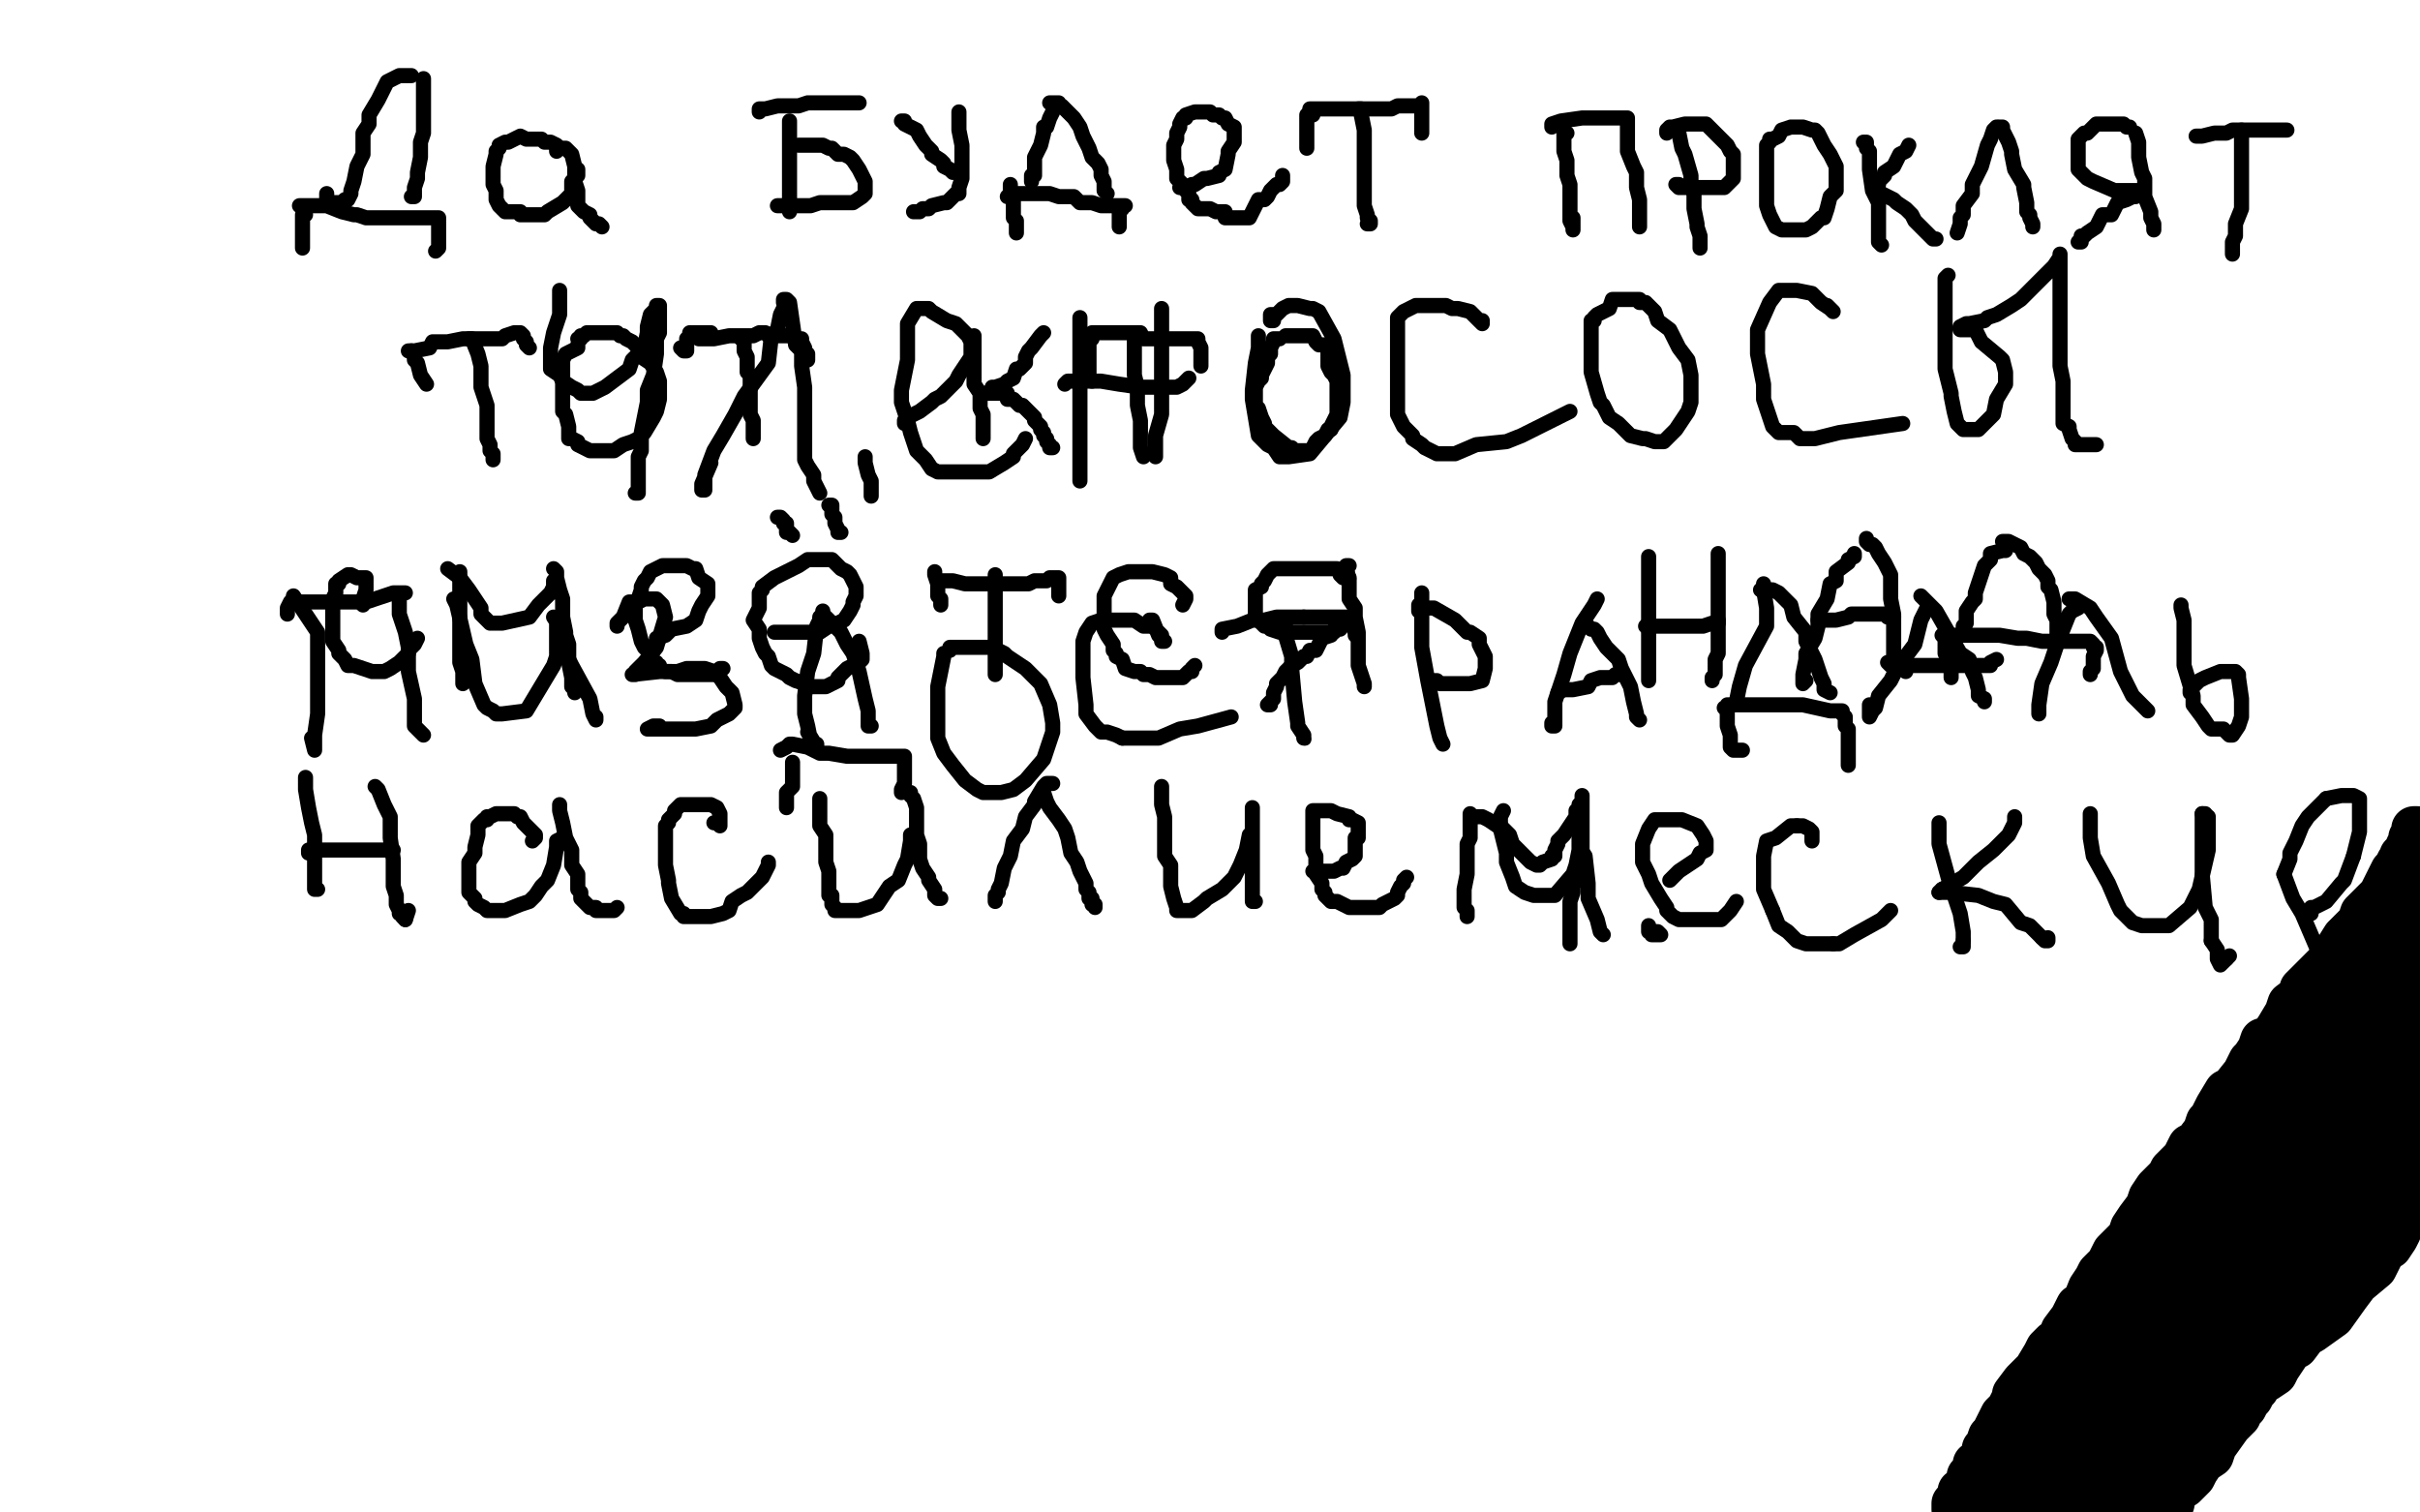 <?xml version="1.0" standalone="no"?>
<!DOCTYPE svg PUBLIC "-//W3C//DTD SVG 1.1//EN"
"http://www.w3.org/Graphics/SVG/1.1/DTD/svg11.dtd">

<svg width="800" height="500" version="1.1" xmlns="http://www.w3.org/2000/svg" xmlns:xlink="http://www.w3.org/1999/xlink" style="stroke-antialiasing: false"><desc>This SVG has been created on https://colorillo.com/</desc><rect x='0' y='0' width='800' height='500' style='fill: rgb(255,255,255); stroke-width:0' /><polyline points="440,433 440,432 440,432 439,427 439,427 437,425 437,425 437,422 437,422 437,418 437,418 439,417 439,417 441,412 441,412 445,410 446,407 448,404 452,400 453,399 458,395 464,391 466,390 473,387 478,383 482,382 487,379 491,379 492,379 495,379 499,379 500,378 506,378 511,378 515,378 519,379 521,380 523,381 526,383 528,385 530,386 534,390 536,391 539,392 541,394 542,396 543,398 544,398 546,399 547,399 547,400" style="fill: none; stroke: #000000; stroke-width: 5; stroke-linejoin: round; stroke-linecap: round; stroke-antialiasing: false; stroke-antialias: 0; opacity: 1.0"/>
<polyline points="466,451 466,449 466,449 466,448 466,448 466,446 466,446 466,445 466,445 469,442 469,442 470,440 470,440 472,435 475,433 480,428 481,427 484,423 484,421 485,420 486,418 488,416 490,413 494,412 498,411 500,410 507,408 513,404 516,404 524,403 529,402 531,402 533,402 534,402 535,403 537,403 539,404 540,405 541,405 543,407 544,407 545,407 547,408 548,409 551,410 552,411" style="fill: none; stroke: #000000; stroke-width: 5; stroke-linejoin: round; stroke-linecap: round; stroke-antialiasing: false; stroke-antialias: 0; opacity: 1.0"/>
<polyline points="440,431 440,432 440,432 440,433 440,433 442,436 442,436 444,438 444,438 445,440 445,440 449,444 449,444 453,445 453,445 454,446 455,446 456,447 457,447 458,447 459,447 460,447 461,447 462,447" style="fill: none; stroke: #000000; stroke-width: 5; stroke-linejoin: round; stroke-linecap: round; stroke-antialiasing: false; stroke-antialias: 0; opacity: 1.0"/>
<polyline points="467,458 466,459 466,459 466,462 466,462 467,463 467,463 468,466 468,466 471,470 471,470 473,472 473,472 476,476 476,476 478,478 479,479 481,479 481,480 483,481 485,481 486,481 487,481 488,482 489,482 494,482 501,482 505,482 510,482 515,482 517,482 522,481 526,479 528,477 530,475 533,474 535,474 536,473 538,472 538,471 540,470 541,468 544,467 545,464 546,463 547,460 548,459 549,458 550,456 550,453 550,451 551,448 552,445 552,444 552,443 552,442 552,440 552,438 553,437 553,434 553,433 553,430 553,429 555,427 555,425 555,424 555,420 555,418 555,416 554,416 554,415 553,415 552,414 550,412 551,412 553,412 555,413 558,415 560,416 562,419 563,419 564,420 566,422 566,423 567,424 567,425 567,427 566,431 566,432 566,435 566,439 566,440 566,443 566,447 566,448 566,449 566,450 566,451 565,451 565,452 565,453 564,457 564,458 564,459 564,460 564,461 563,463 562,468 562,469 561,469 560,469 559,469 558,469 556,469 555,469 553,468 552,467 551,467 551,466 551,464 554,460 555,457 556,454 556,453 556,452" style="fill: none; stroke: #000000; stroke-width: 5; stroke-linejoin: round; stroke-linecap: round; stroke-antialiasing: false; stroke-antialias: 0; opacity: 1.0"/>
<polyline points="776,79 786,79 774,79 748,79 636,68 444,40 357,36 214,36" style="fill: none; stroke: #ffffff; stroke-width: 30; stroke-linejoin: round; stroke-linecap: round; stroke-antialiasing: false; stroke-antialias: 0; opacity: 1.0"/>
<polyline points="610,36 680,26 464,26 362,26 299,26 301,28 309,28 362,28" style="fill: none; stroke: #ffffff; stroke-width: 30; stroke-linejoin: round; stroke-linecap: round; stroke-antialiasing: false; stroke-antialias: 0; opacity: 1.0"/>
<polyline points="193,81 195,78 195,78 204,73 204,73 225,64 225,64 235,59 235,59 265,49 265,49 319,44 319,44 361,44 361,44" style="fill: none; stroke: #ffffff; stroke-width: 30; stroke-linejoin: round; stroke-linecap: round; stroke-antialiasing: false; stroke-antialias: 0; opacity: 1.0"/>
<polyline points="738,52 737,53 734,57 723,77 715,90" style="fill: none; stroke: #ffffff; stroke-width: 30; stroke-linejoin: round; stroke-linecap: round; stroke-antialiasing: false; stroke-antialias: 0; opacity: 1.0"/>
<polyline points="743,439 770,470 762,425 760,412 760,410 761,407 761,409 761,441 756,487 761,497 767,463 770,381 770,334 760,258 758,239 758,232 758,231 758,232 758,258 755,334 749,374 746,401 746,404 747,404 748,400" style="fill: none; stroke: #ffffff; stroke-width: 30; stroke-linejoin: round; stroke-linecap: round; stroke-antialiasing: false; stroke-antialias: 0; opacity: 1.0"/>
<polyline points="752,43 755,41 756,40 754,40 746,44 741,49 738,52" style="fill: none; stroke: #ffffff; stroke-width: 30; stroke-linejoin: round; stroke-linecap: round; stroke-antialiasing: false; stroke-antialias: 0; opacity: 1.0"/>
<polyline points="214,36 166,36 176,36 255,36 375,36 610,36" style="fill: none; stroke: #ffffff; stroke-width: 30; stroke-linejoin: round; stroke-linecap: round; stroke-antialiasing: false; stroke-antialias: 0; opacity: 1.0"/>
<polyline points="362,28 477,28 564,32 654,39 718,48 737,53 740,55 736,59" style="fill: none; stroke: #ffffff; stroke-width: 30; stroke-linejoin: round; stroke-linecap: round; stroke-antialiasing: false; stroke-antialias: 0; opacity: 1.0"/>
<polyline points="748,400 758,367 766,349 775,284 779,258 780,258 780,287 772,333 770,360 765,383 764,386 769,365 771,333 777,260 777,237 777,218 778,219 784,255 784,332 784,409 786,422 789,430 790,430 792,422" style="fill: none; stroke: #ffffff; stroke-width: 30; stroke-linejoin: round; stroke-linecap: round; stroke-antialiasing: false; stroke-antialias: 0; opacity: 1.0"/>
<polyline points="715,90 701,127 691,179 674,342" style="fill: none; stroke: #ffffff; stroke-width: 30; stroke-linejoin: round; stroke-linecap: round; stroke-antialiasing: false; stroke-antialias: 0; opacity: 1.0"/>
<polyline points="705,78 712,82 715,84 719,83 724,76 729,71 739,55 752,43" style="fill: none; stroke: #ffffff; stroke-width: 30; stroke-linejoin: round; stroke-linecap: round; stroke-antialiasing: false; stroke-antialias: 0; opacity: 1.0"/>
<polyline points="792,422 794,406 798,372" style="fill: none; stroke: #ffffff; stroke-width: 30; stroke-linejoin: round; stroke-linecap: round; stroke-antialiasing: false; stroke-antialias: 0; opacity: 1.0"/>
<polyline points="736,59 732,59 721,62 715,63 706,65 704,66 704,68 705,78" style="fill: none; stroke: #ffffff; stroke-width: 30; stroke-linejoin: round; stroke-linecap: round; stroke-antialiasing: false; stroke-antialias: 0; opacity: 1.0"/>
<polyline points="721,426 721,420 715,394 711,369 712,362 717,353 723,348 724,345" style="fill: none; stroke: #ffffff; stroke-width: 30; stroke-linejoin: round; stroke-linecap: round; stroke-antialiasing: false; stroke-antialias: 0; opacity: 1.0"/>
<polyline points="798,372 798,270 795,267 794,258 794,255 794,250 794,249 794,256 792,265 790,284 790,315 790,336 792,343 792,366 790,387 786,398 784,413 783,425 783,430 783,436 783,439" style="fill: none; stroke: #ffffff; stroke-width: 30; stroke-linejoin: round; stroke-linecap: round; stroke-antialiasing: false; stroke-antialias: 0; opacity: 1.0"/>
<polyline points="361,44 516,44 741,44" style="fill: none; stroke: #ffffff; stroke-width: 30; stroke-linejoin: round; stroke-linecap: round; stroke-antialiasing: false; stroke-antialias: 0; opacity: 1.0"/>
<polyline points="783,439 783,441 783,442 781,442 779,442 776,442 770,443 755,450 746,452 727,460 711,463 706,466 698,470 692,475" style="fill: none; stroke: #ffffff; stroke-width: 30; stroke-linejoin: round; stroke-linecap: round; stroke-antialiasing: false; stroke-antialias: 0; opacity: 1.0"/>
<polyline points="674,342 743,480 733,459 729,450 723,442 722,441 721,436 721,426" style="fill: none; stroke: #ffffff; stroke-width: 30; stroke-linejoin: round; stroke-linecap: round; stroke-antialiasing: false; stroke-antialias: 0; opacity: 1.0"/>
<polyline points="692,475 691,476 688,476 688,471 690,466 691,456 693,429 697,417 698,416 697,425 695,435 683,460 672,484 669,486 669,487 668,485 668,478 672,451 691,430 706,419 731,400 736,393 737,393 733,395 717,411 706,420 679,438 653,458 645,464 641,468 642,468" style="fill: none; stroke: #ffffff; stroke-width: 30; stroke-linejoin: round; stroke-linecap: round; stroke-antialiasing: false; stroke-antialias: 0; opacity: 1.0"/>
<polyline points="400,64 408,64 450,71 513,79 568,79 675,79 756,79 776,79" style="fill: none; stroke: #ffffff; stroke-width: 30; stroke-linejoin: round; stroke-linecap: round; stroke-antialiasing: false; stroke-antialias: 0; opacity: 1.0"/>
<polyline points="642,468 650,460 666,448 678,445 701,438 705,438 706,437 700,442 690,449 649,477 619,491 612,495 612,496 614,495 618,491" style="fill: none; stroke: #ffffff; stroke-width: 30; stroke-linejoin: round; stroke-linecap: round; stroke-antialiasing: false; stroke-antialias: 0; opacity: 1.0"/>
<polyline points="741,44 686,39 536,39 471,50 410,60 399,62 396,64 400,64" style="fill: none; stroke: #ffffff; stroke-width: 30; stroke-linejoin: round; stroke-linecap: round; stroke-antialiasing: false; stroke-antialias: 0; opacity: 1.0"/>
<polyline points="618,491 643,470 697,451 727,442 777,425 796,423 788,427" style="fill: none; stroke: #ffffff; stroke-width: 30; stroke-linejoin: round; stroke-linecap: round; stroke-antialiasing: false; stroke-antialias: 0; opacity: 1.0"/>
<polyline points="724,345 726,345 736,381 743,439" style="fill: none; stroke: #ffffff; stroke-width: 30; stroke-linejoin: round; stroke-linecap: round; stroke-antialiasing: false; stroke-antialias: 0; opacity: 1.0"/>
<polyline points="788,427 751,443 707,462 632,498 729,499 768,492 773,490 771,489 767,489 739,489 715,489 679,491 655,495 648,495 644,495 645,495 650,495 669,495 717,495 745,495 791,495 788,493 725,485 661,474 485,444 419,435 336,421 315,419 326,420 367,422 409,425 494,432 583,442 607,448 632,452 630,454 624,454 563,451 464,451 408,451 344,451 334,456 334,457 348,460 387,462 427,465 490,465 546,465 556,465 557,465 543,465 522,461 453,449 404,446 397,446 398,446 414,444 445,444 532,444 591,444 600,444 601,446 590,447 567,447 514,447 469,447 464,449 465,451 480,461 493,468 531,477 563,484 574,484 579,484 574,481 564,478 508,470 429,457 402,457 369,453 368,453 372,453 403,453 465,461 494,461 573,461 622,461 634,461 638,459 636,457 602,449 531,449 504,455 472,467 468,470 473,471 483,475 490,479 516,479 562,474 586,471 630,458 636,455 629,455 591,458 548,473 530,483 500,497 555,499 580,492 585,489 588,483 582,473 569,461 532,433 508,428 494,426 476,426 470,429 469,430 470,433 475,435 483,435 511,435 559,430 580,425 620,420 632,415 631,415 610,411 541,403 487,403 415,403 385,403 383,403 385,403 403,406 421,408 478,419 530,425 558,427 579,427 581,427 579,426 559,418 499,409 445,406 373,406 349,410 348,410 353,409 389,404 422,401 512,401 570,393 586,388 588,386 566,382 543,380 479,380 453,380 422,384 419,386 421,386 437,388 496,395 527,398 612,401 657,401 658,401 652,399 606,390 550,377 439,347 387,320 383,314 391,308 457,306 517,306 650,306 705,306 713,306 710,304 673,304 637,304 511,297 391,297 359,297 346,297 352,297 363,295 422,295 512,295 548,295 611,295 630,293 628,292 609,283 545,275 509,271 423,262 389,262 396,262 440,262 482,265 570,268 618,268 622,268 617,268 558,262 498,251 369,240 310,240 302,240 305,238 348,238 385,238 515,219 690,196 762,184 796,170 733,170 688,170 584,170 519,180 509,184 510,185 529,186 551,191 610,197 678,197 692,199 710,201 696,201 625,201 524,201 486,201 445,201 442,201 447,201 480,205 558,205 611,205 688,205 710,205 726,205 719,205 703,207 630,207 562,207 547,207 551,207 556,207 595,207 644,212 662,217 668,218 664,219 654,219 600,219 535,219 522,219 515,222 519,225 527,226 550,230 564,234 562,235 546,236 526,236 470,236 422,228 408,226 405,226 407,225 411,225 413,225 412,226 409,226 387,227 354,227 341,227 320,225 319,224 321,223 347,221 422,221 481,221 573,221 601,219 602,219 584,218 501,215 445,212 292,212 177,212 156,212 154,212 156,212 192,212 273,212 327,212 409,212 448,209 457,206 456,205 449,204 412,202 380,202 297,199 237,191 171,191 161,191 162,191 186,190 263,190 315,190 463,190 583,190 624,190 638,190 626,190 602,190 489,190 313,190 231,190 21,190 2,189 101,189 210,189 266,189 335,189 360,187 361,187 359,187 335,185 317,185 242,182 157,179 121,173 108,170 115,169 128,167 219,167 359,167 421,167 525,167 549,167 526,167 426,165 368,165 174,160 95,152 53,152 51,152 56,152 99,152 196,152 304,152 346,152 410,152 423,149 425,148 411,147 377,141 284,141 133,141 81,141 20,141 15,141 17,141 56,141 163,141 223,141 348,141 418,141 433,139 440,137 435,137 402,136 317,136 260,132 117,128 48,128 43,128 44,128 73,126 115,126 230,126 385,126 442,126 528,126 540,128 539,128 521,130 469,128 411,121 272,97 125,76 85,76 62,76 64,76 78,76 150,76 278,76 341,76 455,57 514,45 517,44 512,42 495,42 402,42 230,42 151,42 18,42 56,45 115,45 252,45 356,45 383,45 398,48 393,49 368,51 278,51 189,51 147,51 122,53 124,54 129,55 174,55 259,55 306,55 367,55 377,56 376,56 353,58 277,58 216,58 65,50 34,28 56,31 114,31 155,31 178,31 179,31 178,31 173,31 151,31 139,29 102,29 61,24 49,22 45,22 50,22 57,23 77,25 192,38 238,41 355,64 405,78 395,91 336,99 301,99 226,99 196,99 203,100 219,102 262,104 312,104 340,104 339,105 328,107 278,107 108,107 87,119 168,122 195,122 221,125 235,127 229,128 148,128 22,131 10,134 7,137 12,142 21,144 97,157 142,163 177,169 245,185 261,189 260,189 236,194 152,194 105,194 12,194 19,200 84,200 163,200 247,200 258,200 248,201 186,201 21,201 133,216 197,229 286,242 349,250 424,264 438,268 437,268 425,269 346,269 256,269 81,269 1,268 27,268 58,268 199,268 288,268 415,268 499,268 514,268 523,269 516,270 495,270 411,270 315,273 282,280 236,280 225,280 228,280 254,277 309,277 417,277 478,277 491,278 476,279 321,275 209,275 79,275 53,275 54,275 56,275 58,275 63,275 91,279 108,279 155,279 214,282 247,285 285,293 300,294 301,296 297,296 267,296 244,296 202,296 137,305 96,312 88,314 85,316 90,316 127,316 196,313 336,303 403,303 447,303 523,303 543,303 551,303 551,304 549,304 528,307 476,307 440,307 329,307 173,286 88,269 15,261 1,260 5,260 9,260 17,263 22,263 23,264" style="fill: none; stroke: #ffffff; stroke-width: 30; stroke-linejoin: round; stroke-linecap: round; stroke-antialiasing: false; stroke-antialias: 0; opacity: 1.0"/>
<polyline points="185,96 185,100 185,100 185,104 185,104 183,110 183,110 182,115 182,115 182,118 182,118 182,122 182,122 185,124 186,126 189,128 191,129 192,130 194,130 196,130 200,128 204,125 208,122 209,119 213,115 214,110 214,108 215,104 216,103 217,102 217,101 218,101 218,105 218,110 217,112 217,117 216,124 214,129 214,133 213,138 212,143 212,146 212,148 212,149 211,151 211,153 211,154 211,156 211,158 211,159 211,160 211,162 211,163 210,163" style="fill: none; stroke: #000000; stroke-width: 5; stroke-linejoin: round; stroke-linecap: round; stroke-antialiasing: false; stroke-antialias: 0; opacity: 1.0"/>
<polyline points="259,102 258,104 258,104 257,109 257,109 255,111 255,111 254,120 254,120 246,131 246,131 243,137 243,137 239,144 239,144 236,149 233,157 233,161 233,162 232,162 232,161 232,160 235,153" style="fill: none; stroke: #000000; stroke-width: 5; stroke-linejoin: round; stroke-linecap: round; stroke-antialiasing: false; stroke-antialias: 0; opacity: 1.0"/>
<polyline points="259,100 259,99 259,99 260,99 260,99 261,100 261,100 262,107 262,107 263,114 263,114 265,116 265,116 265,121 265,121 266,128 266,132 266,142 266,149 266,152 267,154 269,157 269,159 270,161 271,163" style="fill: none; stroke: #000000; stroke-width: 5; stroke-linejoin: round; stroke-linecap: round; stroke-antialiasing: false; stroke-antialias: 0; opacity: 1.0"/>
<polyline points="299,140 299,139 299,139 300,138 300,138 304,136 304,136 308,133 308,133 309,132 309,132 311,131 311,131 316,126 317,124 321,118 321,113 320,111 317,108 316,107 313,106 308,103 307,102 305,102 303,102 300,107 300,109 300,115 300,119 298,129 298,133 300,139 301,143 303,149 306,152 308,155 310,156 313,156 318,156 327,156 332,153 335,151 335,150 338,147 339,145" style="fill: none; stroke: #000000; stroke-width: 5; stroke-linejoin: round; stroke-linecap: round; stroke-antialiasing: false; stroke-antialias: 0; opacity: 1.0"/>
<polyline points="357,105 357,106 357,106 357,112 357,112 357,117 357,117 357,124 357,124 357,139 357,139 357,150 357,150 357,154 357,154 357,158 357,159 357,155" style="fill: none; stroke: #000000; stroke-width: 5; stroke-linejoin: round; stroke-linecap: round; stroke-antialiasing: false; stroke-antialias: 0; opacity: 1.0"/>
<polyline points="352,127 353,126 353,126 354,126 354,126 357,126 357,126 360,126 360,126 364,126 364,126 370,127 370,127 377,128 379,128 385,128 389,128 391,127 393,125" style="fill: none; stroke: #000000; stroke-width: 5; stroke-linejoin: round; stroke-linecap: round; stroke-antialiasing: false; stroke-antialias: 0; opacity: 1.0"/>
<polyline points="384,102 384,105 384,105 384,108 384,108 384,112 384,112 384,123 384,123 384,131 384,131 384,137 384,137 382,144 382,144 382,151" style="fill: none; stroke: #000000; stroke-width: 5; stroke-linejoin: round; stroke-linecap: round; stroke-antialiasing: false; stroke-antialias: 0; opacity: 1.0"/>
<polyline points="416,111 416,113 416,113 416,115 416,115 415,120 415,120 414,129 414,129 414,132 414,132 415,138 415,138 416,144 416,144 419,147 421,148 423,151 426,151 433,150 438,144 443,138 444,133 444,124 441,112 436,103 434,102 433,102 429,101 426,101 424,102 422,104 421,104 420,104 420,105 420,106 421,106" style="fill: none; stroke: #000000; stroke-width: 5; stroke-linejoin: round; stroke-linecap: round; stroke-antialiasing: false; stroke-antialias: 0; opacity: 1.0"/>
<polyline points="490,106 490,107 490,107 489,106 489,106 487,104 487,104 486,103 486,103 482,102 482,102 481,102 481,102 480,102 480,102 478,101 472,101 468,101 464,103 462,105 462,108 462,113 462,119 462,122 462,128 462,133 462,137 464,141 467,144 467,145 470,147 471,148 475,150 477,150 481,150 488,147 498,146 503,144 511,140 519,136" style="fill: none; stroke: #000000; stroke-width: 5; stroke-linejoin: round; stroke-linecap: round; stroke-antialiasing: false; stroke-antialias: 0; opacity: 1.0"/>
<polyline points="527,106 526,106 526,106 526,108 526,108 526,111 526,111 526,116 526,122 526,123 528,130 529,133 530,134 532,138 535,140 536,141 539,144 543,145 544,145 547,146 549,146 550,146 554,142 556,139 558,136 559,133 559,127 559,124 558,119 555,115 554,113 552,109 548,106 547,103 544,100 542,100 542,99 541,99 539,99 537,99 536,99 535,99 533,99 532,102 528,104 527,105" style="fill: none; stroke: #000000; stroke-width: 5; stroke-linejoin: round; stroke-linecap: round; stroke-antialiasing: false; stroke-antialias: 0; opacity: 1.0"/>
<polyline points="604,101 606,103 606,103 605,102 605,102 602,100 599,97 594,96 591,96 588,96 585,100 581,109 581,117 583,127 583,132 585,138 586,141 588,143 590,143 592,143 593,143 595,145 599,145 600,145 608,143 622,141 629,140" style="fill: none; stroke: #000000; stroke-width: 5; stroke-linejoin: round; stroke-linecap: round; stroke-antialiasing: false; stroke-antialias: 0; opacity: 1.0"/>
<polyline points="644,91 643,92 643,92 643,98 643,98 643,101 643,101 643,109 643,109 643,118 643,118 643,122 643,122 645,130 645,130 645,131 646,136 647,140 648,141 649,142 650,142 654,142 658,138 659,137 660,132 663,127 663,126 663,123 662,119 661,118 655,113 653,109 652,109 650,109 648,109 648,108 650,107 651,107 656,106 657,105 660,104 665,101 668,99 672,95 675,92 676,91 679,88 681,85 681,84 681,85 681,88 681,91 681,94 681,99 681,101 681,106 681,109 681,113 681,120 681,121 682,126 682,129 682,130 682,135 682,137 682,138 682,140 684,141 684,142 685,145 686,146 686,147 687,147 688,147 689,147 690,147 692,147 693,147" style="fill: none; stroke: #000000; stroke-width: 5; stroke-linejoin: round; stroke-linecap: round; stroke-antialiasing: false; stroke-antialias: 0; opacity: 1.0"/>
<polyline points="97,197 99,200 99,200 105,209 105,209 105,217 105,217 105,222 105,222 105,230 105,230 105,236 105,236 104,243 104,243 104,248 103,244" style="fill: none; stroke: #000000; stroke-width: 5; stroke-linejoin: round; stroke-linecap: round; stroke-antialiasing: false; stroke-antialias: 0; opacity: 1.0"/>
<polyline points="95,203 95,202 95,202 95,201 95,201 96,199 96,199 98,199 98,199 100,199 100,199 106,199 106,199 117,199 121,199 130,196 134,196 133,196 132,196 132,197 132,203 134,209 135,214 135,222 137,231 137,235 137,240 139,242 140,243" style="fill: none; stroke: #000000; stroke-width: 5; stroke-linejoin: round; stroke-linecap: round; stroke-antialiasing: false; stroke-antialias: 0; opacity: 1.0"/>
<polyline points="150,198 151,200 151,200 154,213 154,213 156,218 156,218 157,226 157,226 160,233 160,233 161,234 161,234 163,235 163,235 164,236 166,236 174,235 177,230 183,220 184,217 184,213 184,209 184,205 183,204 185,207 186,214 189,220 195,231 196,236 197,238 197,237" style="fill: none; stroke: #000000; stroke-width: 5; stroke-linejoin: round; stroke-linecap: round; stroke-antialiasing: false; stroke-antialias: 0; opacity: 1.0"/>
<polyline points="204,207 204,206 204,206 206,204 206,204 208,199 208,199 211,199 211,199 213,198 213,198 216,198 217,198 219,200 220,204 217,214 213,219 210,222 210,223 209,223 218,222 224,222 227,221 232,221 233,221 236,222 238,224 240,227 242,229 243,233 243,234 241,236 237,238 235,240 230,241 224,241 222,241 218,241 215,241 214,241 216,240 217,240 218,240" style="fill: none; stroke: #000000; stroke-width: 5; stroke-linejoin: round; stroke-linecap: round; stroke-antialiasing: false; stroke-antialias: 0; opacity: 1.0"/>
<polyline points="272,202 272,203 272,203 271,205 271,205 270,207 270,207 269,216 269,216 267,222 267,222 266,230 266,230 266,236 266,236 267,240 268,245 270,246 270,247 267,242" style="fill: none; stroke: #000000; stroke-width: 5; stroke-linejoin: round; stroke-linecap: round; stroke-antialiasing: false; stroke-antialias: 0; opacity: 1.0"/>
<polyline points="271,205 271,204 271,204 272,204 272,204 273,204 273,204 278,209 278,209 280,213 280,213 282,216 282,216 284,222 286,231 287,235 287,238 287,240 288,240" style="fill: none; stroke: #000000; stroke-width: 5; stroke-linejoin: round; stroke-linecap: round; stroke-antialiasing: false; stroke-antialias: 0; opacity: 1.0"/>
<polyline points="258,248 260,247 260,247 261,246 261,246 262,246 262,246 267,247 267,247 271,249 271,249 274,249 274,249 280,250 286,250 287,250 289,250 290,250 291,250 293,250 295,250 296,250 297,250 298,250 299,250 299,251 299,254 299,255 299,259 298,261 298,262" style="fill: none; stroke: #000000; stroke-width: 5; stroke-linejoin: round; stroke-linecap: round; stroke-antialiasing: false; stroke-antialias: 0; opacity: 1.0"/>
<polyline points="262,252 262,255 262,255 262,260 262,260 260,262 260,265 260,267" style="fill: none; stroke: #000000; stroke-width: 5; stroke-linejoin: round; stroke-linecap: round; stroke-antialiasing: false; stroke-antialias: 0; opacity: 1.0"/>
<polyline points="312,216 312,217 312,217 311,222 311,222 310,227 310,227 310,229 310,229 310,234 310,234 310,238 310,238 310,240 310,240 310,244 312,249 315,253 319,258 323,261 325,262 331,262 335,261 339,258 345,251 348,242 348,239 347,233 344,226 343,225 339,221 336,219 333,217 332,216 330,215 328,214 326,214 325,214 322,214 318,214 316,214 315,214 314,214 314,215" style="fill: none; stroke: #000000; stroke-width: 5; stroke-linejoin: round; stroke-linecap: round; stroke-antialiasing: false; stroke-antialias: 0; opacity: 1.0"/>
<polyline points="380,205 381,205 381,205 383,210 383,210 384,211 384,211 384,212 384,212 385,212 385,212 384,211 384,210 381,207 378,207 375,205 372,205 369,205 364,205 361,206 359,209 358,212 358,215 358,224 359,233 359,236 362,240 364,242 366,242 369,243 371,244" style="fill: none; stroke: #000000; stroke-width: 5; stroke-linejoin: round; stroke-linecap: round; stroke-antialiasing: false; stroke-antialias: 0; opacity: 1.0"/>
<polyline points="425,206 424,206 424,206 424,207 424,207 427,217 427,217 427,221 427,221 428,232 428,232 429,239 429,240 431,243 431,244" style="fill: none; stroke: #000000; stroke-width: 5; stroke-linejoin: round; stroke-linecap: round; stroke-antialiasing: false; stroke-antialias: 0; opacity: 1.0"/>
<circle cx="431.5" cy="244.5" r="2" style="fill: #000000; stroke-antialiasing: false; stroke-antialias: 0; opacity: 1.0"/>
<polyline points="404,209 404,208 404,208 409,207 409,207 414,205 414,205 418,205 418,205 422,204 422,204 431,204 431,204" style="fill: none; stroke: #000000; stroke-width: 5; stroke-linejoin: round; stroke-linecap: round; stroke-antialiasing: false; stroke-antialias: 0; opacity: 1.0"/>
<polyline points="371,244 375,244 379,244 380,244 383,244 390,241 396,240 407,237" style="fill: none; stroke: #000000; stroke-width: 5; stroke-linejoin: round; stroke-linecap: round; stroke-antialiasing: false; stroke-antialias: 0; opacity: 1.0"/>
<polyline points="431,204 436,204 438,204 441,204 442,204 443,204 444,204 445,204 445,205 447,207 448,209 448,210" style="fill: none; stroke: #000000; stroke-width: 5; stroke-linejoin: round; stroke-linecap: round; stroke-antialiasing: false; stroke-antialias: 0; opacity: 1.0"/>
<polyline points="470,196 470,197 470,197 470,198 470,198 470,214 470,214 472,225 472,225 475,240 475,240 476,244 477,246" style="fill: none; stroke: #000000; stroke-width: 5; stroke-linejoin: round; stroke-linecap: round; stroke-antialiasing: false; stroke-antialias: 0; opacity: 1.0"/>
<polyline points="469,202 469,201 469,201 469,200 469,200 470,200 471,201 474,201 481,205 485,209 486,209 489,211 489,213 491,217 491,219 491,221 490,225 486,226 484,226 480,226 477,226 476,226 475,225 474,225" style="fill: none; stroke: #000000; stroke-width: 5; stroke-linejoin: round; stroke-linecap: round; stroke-antialiasing: false; stroke-antialias: 0; opacity: 1.0"/>
<polyline points="528,198 527,200 527,200 523,206 523,206 519,216 519,216 517,223 517,223 514,232 514,232 514,237 514,237 514,239 514,239 514,240 513,240 513,239" style="fill: none; stroke: #000000; stroke-width: 5; stroke-linejoin: round; stroke-linecap: round; stroke-antialiasing: false; stroke-antialias: 0; opacity: 1.0"/>
<polyline points="525,207 526,208 526,208 527,208 527,208 528,209 528,209 529,211 529,211 531,214 531,214 532,215 532,215 535,218 535,218 536,221 539,227 540,232 541,236 541,237 542,238" style="fill: none; stroke: #000000; stroke-width: 5; stroke-linejoin: round; stroke-linecap: round; stroke-antialiasing: false; stroke-antialias: 0; opacity: 1.0"/>
<polyline points="515,229 517,228 517,228 520,228 520,228 525,227 525,227 526,225 526,225 529,224 529,224 531,224 531,224 532,224 533,224 534,223 535,223 536,223" style="fill: none; stroke: #000000; stroke-width: 5; stroke-linejoin: round; stroke-linecap: round; stroke-antialiasing: false; stroke-antialias: 0; opacity: 1.0"/>
<polyline points="583,193 583,195 583,195 584,201 584,201 584,207 584,207 577,220 577,220 575,227 575,227 574,232" style="fill: none; stroke: #000000; stroke-width: 5; stroke-linejoin: round; stroke-linecap: round; stroke-antialiasing: false; stroke-antialias: 0; opacity: 1.0"/>
<polyline points="582,195 583,195 583,195 584,195 584,195 585,195 585,195 586,195 586,195 588,196 588,196 592,200 592,200 593,204 597,209 597,212 600,218 602,224 603,226 603,228 605,229" style="fill: none; stroke: #000000; stroke-width: 5; stroke-linejoin: round; stroke-linecap: round; stroke-antialiasing: false; stroke-antialias: 0; opacity: 1.0"/>
<polyline points="570,234 571,234 571,234 571,233 571,233 575,233 575,233 588,233 588,233 596,233 596,233 605,235 605,235 608,235 609,235 609,236 610,237 610,240 611,241 611,243 611,244 611,247 611,248 611,249 611,251 611,253" style="fill: none; stroke: #000000; stroke-width: 5; stroke-linejoin: round; stroke-linecap: round; stroke-antialiasing: false; stroke-antialias: 0; opacity: 1.0"/>
<polyline points="571,235 571,236 571,236 571,237 571,237 571,240 571,240 572,243 572,243 572,245 572,245 572,247 572,247 573,248 576,248" style="fill: none; stroke: #000000; stroke-width: 5; stroke-linejoin: round; stroke-linecap: round; stroke-antialiasing: false; stroke-antialias: 0; opacity: 1.0"/>
<polyline points="638,201 637,201 637,201 636,203 636,203 635,205 635,205 633,213 633,213 627,221 625,225 621,230 620,234 619,235 618,237 618,235 618,233" style="fill: none; stroke: #000000; stroke-width: 5; stroke-linejoin: round; stroke-linecap: round; stroke-antialiasing: false; stroke-antialias: 0; opacity: 1.0"/>
<polyline points="635,197 637,199 637,199 638,200 638,200 640,202 640,202 644,209 644,209 648,216 648,216 651,218 651,218 652,222 653,224 654,228 654,230 656,231 656,232" style="fill: none; stroke: #000000; stroke-width: 5; stroke-linejoin: round; stroke-linecap: round; stroke-antialiasing: false; stroke-antialias: 0; opacity: 1.0"/>
<polyline points="624,219 625,220 625,220 627,220 627,220 636,220 636,220 648,220 648,220 655,220 655,220 656,220 656,220 657,220 658,220 658,219 660,218" style="fill: none; stroke: #000000; stroke-width: 5; stroke-linejoin: round; stroke-linecap: round; stroke-antialiasing: false; stroke-antialias: 0; opacity: 1.0"/>
<polyline points="687,201 685,202 685,202 684,203 684,203 680,213 680,213 678,219 678,219 675,226 675,226 674,233 674,233 674,234 674,235 674,236" style="fill: none; stroke: #000000; stroke-width: 5; stroke-linejoin: round; stroke-linecap: round; stroke-antialiasing: false; stroke-antialias: 0; opacity: 1.0"/>
<polyline points="684,198 685,198 685,198 686,198 686,198 691,201 691,201 693,204 693,204 698,211 698,211 701,222 701,222 703,226 705,230 708,233 709,234 710,235" style="fill: none; stroke: #000000; stroke-width: 5; stroke-linejoin: round; stroke-linecap: round; stroke-antialiasing: false; stroke-antialias: 0; opacity: 1.0"/>
<polyline points="721,200 721,201 721,201 722,205 722,205 722,214 722,214 722,220 722,220 725,230 725,230 725,233 725,233 728,237 728,237 730,240 731,241 735,241 737,243 738,243 740,240 741,237 741,234 741,231 740,224 740,223 739,222 738,222 737,222 734,222 729,224 727,225 725,227 724,228 724,229" style="fill: none; stroke: #000000; stroke-width: 5; stroke-linejoin: round; stroke-linecap: round; stroke-antialiasing: false; stroke-antialias: 0; opacity: 1.0"/>
<polyline points="497,268 496,270 496,270 496,274 496,274 498,282 498,282 498,285 498,285 500,290 500,290 501,293 501,293 504,295 504,295 507,296 509,296 514,296 520,289 521,286 522,281 522,276 522,274 521,271 522,276 522,280 524,283 525,292 525,297 528,304 529,308 530,309" style="fill: none; stroke: #000000; stroke-width: 5; stroke-linejoin: round; stroke-linecap: round; stroke-antialiasing: false; stroke-antialias: 0; opacity: 1.0"/>
<polyline points="552,291 555,288 555,288 561,284 561,284 562,282 562,282 564,281 564,281 564,280 564,280 564,278 564,278 563,276 561,273 556,271 555,271 552,271 548,271 547,271 545,274 543,279 543,280 543,285 545,289 546,292 549,297 551,300 551,301 553,303 555,304 558,304 561,304 564,304 567,304 569,304 572,301 574,298" style="fill: none; stroke: #000000; stroke-width: 5; stroke-linejoin: round; stroke-linecap: round; stroke-antialiasing: false; stroke-antialias: 0; opacity: 1.0"/>
<polyline points="599,278 599,277 599,277 599,275 599,275 598,274 598,274 596,273 596,273 595,273 595,273 594,273 594,273" style="fill: none; stroke: #000000; stroke-width: 5; stroke-linejoin: round; stroke-linecap: round; stroke-antialiasing: false; stroke-antialias: 0; opacity: 1.0"/>
<polyline points="736,317 737,316" style="fill: none; stroke: #000000; stroke-width: 5; stroke-linejoin: round; stroke-linecap: round; stroke-antialiasing: false; stroke-antialias: 0; opacity: 1.0"/>
<polyline points="606,312 608,312 613,309 622,304 625,301" style="fill: none; stroke: #000000; stroke-width: 5; stroke-linejoin: round; stroke-linecap: round; stroke-antialiasing: false; stroke-antialias: 0; opacity: 1.0"/>
<polyline points="666,270 666,272 666,272 664,276 664,276 662,278 662,278 659,281 659,281 654,285 654,285 649,290 649,290 642,294 642,294" style="fill: none; stroke: #000000; stroke-width: 5; stroke-linejoin: round; stroke-linecap: round; stroke-antialiasing: false; stroke-antialias: 0; opacity: 1.0"/>
<polyline points="691,269 691,270 691,270 691,277 691,277 692,283 692,283 697,292 697,292 700,299 700,299 701,301 701,301 705,305 705,305 708,306 711,306 717,306 724,300 727,294 730,281 730,276 730,273 730,271 730,270 729,270" style="fill: none; stroke: #000000; stroke-width: 5; stroke-linejoin: round; stroke-linecap: round; stroke-antialiasing: false; stroke-antialias: 0; opacity: 1.0"/>
<polyline points="731,311 733,314 733,317 734,319 736,317" style="fill: none; stroke: #000000; stroke-width: 5; stroke-linejoin: round; stroke-linecap: round; stroke-antialiasing: false; stroke-antialias: 0; opacity: 1.0"/>
<polyline points="764,302 764,301 764,301 764,300 764,300 765,300 765,300 769,298 769,298 774,292 774,292 775,291 775,291 778,283 778,283" style="fill: none; stroke: #000000; stroke-width: 5; stroke-linejoin: round; stroke-linecap: round; stroke-antialiasing: false; stroke-antialias: 0; opacity: 1.0"/>
<polyline points="594,273 592,273 587,277 584,278 583,283 583,290 583,294 586,301" style="fill: none; stroke: #000000; stroke-width: 5; stroke-linejoin: round; stroke-linecap: round; stroke-antialiasing: false; stroke-antialias: 0; opacity: 1.0"/>
<polyline points="769,264 768,265 763,270 761,273 759,278 757,282 757,284 755,289" style="fill: none; stroke: #000000; stroke-width: 5; stroke-linejoin: round; stroke-linecap: round; stroke-antialiasing: false; stroke-antialias: 0; opacity: 1.0"/>
<polyline points="642,294 641,295" style="fill: none; stroke: #000000; stroke-width: 5; stroke-linejoin: round; stroke-linecap: round; stroke-antialiasing: false; stroke-antialias: 0; opacity: 1.0"/>
<polyline points="675,310 676,311 677,311 677,310" style="fill: none; stroke: #000000; stroke-width: 5; stroke-linejoin: round; stroke-linecap: round; stroke-antialiasing: false; stroke-antialias: 0; opacity: 1.0"/>
<polyline points="729,270 729,269 728,269" style="fill: none; stroke: #000000; stroke-width: 5; stroke-linejoin: round; stroke-linecap: round; stroke-antialiasing: false; stroke-antialias: 0; opacity: 1.0"/>
<polyline points="641,272 641,275 641,275 641,279 641,279 644,290 644,290 647,299 647,299 648,302 648,302 649,308 649,308 649,311 649,311" style="fill: none; stroke: #000000; stroke-width: 5; stroke-linejoin: round; stroke-linecap: round; stroke-antialiasing: false; stroke-antialias: 0; opacity: 1.0"/>
<polyline points="755,289 758,297 761,302 764,309 767,316 767,318 769,320 774,324 775,325 780,327 782,327 783,327 785,323 788,318 789,314" style="fill: none; stroke: #000000; stroke-width: 5; stroke-linejoin: round; stroke-linecap: round; stroke-antialiasing: false; stroke-antialias: 0; opacity: 1.0"/>
<polyline points="649,311 649,312 649,313 648,313" style="fill: none; stroke: #000000; stroke-width: 5; stroke-linejoin: round; stroke-linecap: round; stroke-antialiasing: false; stroke-antialias: 0; opacity: 1.0"/>
<polyline points="789,314 792,309" style="fill: none; stroke: #000000; stroke-width: 5; stroke-linejoin: round; stroke-linecap: round; stroke-antialiasing: false; stroke-antialias: 0; opacity: 1.0"/>
<polyline points="778,283 780,275 780,270 780,264 778,263 777,263 774,263 769,264" style="fill: none; stroke: #000000; stroke-width: 5; stroke-linejoin: round; stroke-linecap: round; stroke-antialiasing: false; stroke-antialias: 0; opacity: 1.0"/>
<polyline points="586,301 588,306 591,308 594,311 597,312 598,312 602,312 606,312" style="fill: none; stroke: #000000; stroke-width: 5; stroke-linejoin: round; stroke-linecap: round; stroke-antialiasing: false; stroke-antialias: 0; opacity: 1.0"/>
<polyline points="728,269 728,271 728,277 728,281 728,289 729,300 731,304 731,311" style="fill: none; stroke: #000000; stroke-width: 5; stroke-linejoin: round; stroke-linecap: round; stroke-antialiasing: false; stroke-antialias: 0; opacity: 1.0"/>
<polyline points="641,295 645,295 654,296 659,298 663,299 668,305 671,306 675,310" style="fill: none; stroke: #000000; stroke-width: 5; stroke-linejoin: round; stroke-linecap: round; stroke-antialiasing: false; stroke-antialias: 0; opacity: 1.0"/>
<polyline points="136,25 135,25 135,25 134,25 134,25 132,25 132,25 128,27 127,29 125,33 122,38 122,41 120,44 120,51 118,55 117,60 116,63 116,64 115,66 114,66 113,67 112,67 111,67 109,67 108,66 108,65 108,64" style="fill: none; stroke: #000000; stroke-width: 5; stroke-linejoin: round; stroke-linecap: round; stroke-antialiasing: false; stroke-antialias: 0; opacity: 1.0"/>
<polyline points="140,26 140,28 140,28 140,30 140,30 140,33 140,33 140,39 140,39 140,44 140,44 139,47 139,47 139,52 138,57 138,58 138,59 137,62 137,63 137,64 137,65 136,65" style="fill: none; stroke: #000000; stroke-width: 5; stroke-linejoin: round; stroke-linecap: round; stroke-antialiasing: false; stroke-antialias: 0; opacity: 1.0"/>
<polyline points="99,68 100,68 100,68 101,68 101,68 103,68 103,68 106,68 106,68 108,68 108,68 113,70 113,70 117,71 117,71 118,71 121,72 124,72 126,72 129,72 134,72 135,72 136,72 137,72 139,72 140,72 141,72 142,72 143,72 144,72 145,72 145,74 145,75 145,77 145,79 145,80 145,81 145,82 144,83" style="fill: none; stroke: #000000; stroke-width: 5; stroke-linejoin: round; stroke-linecap: round; stroke-antialiasing: false; stroke-antialias: 0; opacity: 1.0"/>
<polyline points="101,71 100,71 100,71 100,73 100,73 100,74 100,74 100,75 100,75 100,77 100,78 100,81 100,82" style="fill: none; stroke: #000000; stroke-width: 5; stroke-linejoin: round; stroke-linecap: round; stroke-antialiasing: false; stroke-antialias: 0; opacity: 1.0"/>
<polyline points="184,50 184,49 184,49 184,48 184,48 182,47 182,47 180,47 180,47 179,46 179,46 178,46 178,46 177,46 177,46 175,46 174,46 172,45 168,47 167,47 165,48 165,49 164,50 164,51 163,55 163,58 163,59 163,61 164,63 164,66 165,68 166,69 167,70 168,70 170,70 172,70 172,71 175,71 180,71 181,70 186,67 188,65 189,64 189,60 191,58 191,57 191,56" style="fill: none; stroke: #000000; stroke-width: 5; stroke-linejoin: round; stroke-linecap: round; stroke-antialiasing: false; stroke-antialias: 0; opacity: 1.0"/>
<polyline points="186,49 187,49 187,49 189,51 189,51 190,55 190,55 190,59 190,59 190,60 190,60 191,63 191,63 191,65 191,68 192,69 193,70 195,71 195,72 196,73 197,74 198,74 199,75" style="fill: none; stroke: #000000; stroke-width: 5; stroke-linejoin: round; stroke-linecap: round; stroke-antialiasing: false; stroke-antialias: 0; opacity: 1.0"/>
<polyline points="261,40 261,41 261,41 261,42 261,42 261,43 261,43 261,47 261,47 261,49 261,49 261,51 261,51 261,56 261,56 261,60 261,62 261,64 261,66 261,67 261,68 261,69 261,70" style="fill: none; stroke: #000000; stroke-width: 5; stroke-linejoin: round; stroke-linecap: round; stroke-antialiasing: false; stroke-antialias: 0; opacity: 1.0"/>
<polyline points="251,37 251,36 251,36 252,36 252,36 253,36 253,36 257,35 257,35 259,35 264,35 267,34 270,34 273,34 274,34 275,34 277,34 279,34 280,34 281,34 282,34 283,34 284,34" style="fill: none; stroke: #000000; stroke-width: 5; stroke-linejoin: round; stroke-linecap: round; stroke-antialiasing: false; stroke-antialias: 0; opacity: 1.0"/>
<polyline points="264,48 265,48 265,48 267,48 267,48 268,48 268,48 270,48 270,48 272,48 272,48 274,49 274,49 275,49 275,49 277,51 279,51 281,52 282,53 284,56 285,58 286,60 286,62 286,63 286,64 285,65 282,67 277,67 275,67 271,67 268,68 267,68 266,68 264,68 261,68 258,68 257,68 258,68" style="fill: none; stroke: #000000; stroke-width: 5; stroke-linejoin: round; stroke-linecap: round; stroke-antialiasing: false; stroke-antialias: 0; opacity: 1.0"/>
<polyline points="298,40 299,40 299,40 299,41 299,41 303,43 303,43 304,45 304,45 306,48 306,48 308,50 308,50 308,51 311,53 312,54 312,55 314,56 315,57" style="fill: none; stroke: #000000; stroke-width: 5; stroke-linejoin: round; stroke-linecap: round; stroke-antialiasing: false; stroke-antialias: 0; opacity: 1.0"/>
<polyline points="317,37 317,38 317,38 317,41 317,41 317,43 317,43 318,48 318,48 318,50 318,50 318,53 318,53 318,56 318,56 318,58 318,59 317,62 317,64 316,64 315,65 314,66 313,67 312,67 308,68 307,69 305,69 304,70 303,70 302,70" style="fill: none; stroke: #000000; stroke-width: 5; stroke-linejoin: round; stroke-linecap: round; stroke-antialiasing: false; stroke-antialias: 0; opacity: 1.0"/>
<polyline points="348,37 347,39 347,39 346,42 346,42 345,42 345,42 345,44 345,44 344,48 344,48 343,50 342,52 342,56 342,58 341,58 341,59 341,60" style="fill: none; stroke: #000000; stroke-width: 5; stroke-linejoin: round; stroke-linecap: round; stroke-antialiasing: false; stroke-antialias: 0; opacity: 1.0"/>
<polyline points="347,34 348,34 348,34 349,34 349,34 350,34 350,34 350,35 350,35 351,35 351,35 353,37 353,37 355,39 357,42 358,45 360,49 361,52 363,54 364,56 364,58 365,60 365,61 365,63 366,64" style="fill: none; stroke: #000000; stroke-width: 5; stroke-linejoin: round; stroke-linecap: round; stroke-antialiasing: false; stroke-antialias: 0; opacity: 1.0"/>
<polyline points="333,65 334,65 334,65 334,64 334,64 335,64 335,64 336,64 336,64 339,64 339,64 340,64 343,64 345,64 347,64 350,65 355,65 357,67 361,67 364,68 367,68 369,68 370,68 371,68 372,68 371,68 371,69 370,70 370,71 370,73 370,74 370,75" style="fill: none; stroke: #000000; stroke-width: 5; stroke-linejoin: round; stroke-linecap: round; stroke-antialiasing: false; stroke-antialias: 0; opacity: 1.0"/>
<polyline points="334,61 334,63 334,63 335,64 335,64 335,67 335,67 335,69 335,69 335,72 336,73 336,74 336,75 336,76 336,77" style="fill: none; stroke: #000000; stroke-width: 5; stroke-linejoin: round; stroke-linecap: round; stroke-antialiasing: false; stroke-antialias: 0; opacity: 1.0"/>
<polyline points="390,62 392,62 392,62 394,61 394,61 395,61 395,61 398,59 398,59 399,59 399,59 403,58 403,58 403,57 405,56 406,51 406,50 408,47 408,43 408,42 406,41 405,39 404,39 403,38 401,38 400,37 399,37 397,37 395,37 392,38 392,39 391,39 390,41 390,42 389,44 389,45 389,46 388,48 388,50 388,53 389,56 389,58 389,59 391,61 391,62 392,63 393,64 393,66 394,66 394,67 395,68 396,69 399,69 400,69 402,70 404,70 405,70 405,72 406,72 407,72 411,72 413,72 414,70 415,68 416,66 417,66 418,66 419,65 420,63 421,62 422,61 423,61 424,60 424,59 424,58" style="fill: none; stroke: #000000; stroke-width: 5; stroke-linejoin: round; stroke-linecap: round; stroke-antialiasing: false; stroke-antialias: 0; opacity: 1.0"/>
<polyline points="449,36 450,36 450,36 450,38 450,38 451,43 451,43 451,45 451,45 451,50 451,53 451,61 451,63 451,64 451,66 451,68 452,71 452,72 453,73 453,74 452,74" style="fill: none; stroke: #000000; stroke-width: 5; stroke-linejoin: round; stroke-linecap: round; stroke-antialiasing: false; stroke-antialias: 0; opacity: 1.0"/>
<polyline points="433,36 434,36 434,36 436,36 436,36 441,36 441,36 447,36 447,36 449,36 449,36 452,36 457,36 460,36 462,35 463,35 464,35 465,35 466,35 467,35 468,35 469,35 470,35 470,34 470,35 470,36 470,37 470,40 470,41 470,42 470,43 470,44" style="fill: none; stroke: #000000; stroke-width: 5; stroke-linejoin: round; stroke-linecap: round; stroke-antialiasing: false; stroke-antialias: 0; opacity: 1.0"/>
<polyline points="434,38 433,38 433,38 432,38 432,38 432,39 432,40 432,42 432,43 432,44 432,45 432,46 432,47 432,48 432,49" style="fill: none; stroke: #000000; stroke-width: 5; stroke-linejoin: round; stroke-linecap: round; stroke-antialiasing: false; stroke-antialias: 0; opacity: 1.0"/>
<polyline points="518,44 517,44 517,44 517,45 517,45 517,46 517,46 517,47 517,47 517,50 518,53 518,54 518,58 519,61 519,64 519,66 519,68 519,69 519,71 519,72 519,73 520,75 520,76 520,72" style="fill: none; stroke: #000000; stroke-width: 5; stroke-linejoin: round; stroke-linecap: round; stroke-antialiasing: false; stroke-antialias: 0; opacity: 1.0"/>
<polyline points="513,42 513,41 513,41 516,40 516,40 523,39 523,39 527,39 527,39 534,39 534,39 536,39 538,39 538,42 538,43 538,45 538,50 540,55 541,57 541,62 542,66 542,68 542,72 542,73 542,74 542,75" style="fill: none; stroke: #000000; stroke-width: 5; stroke-linejoin: round; stroke-linecap: round; stroke-antialiasing: false; stroke-antialias: 0; opacity: 1.0"/>
<polyline points="554,42 555,42 555,42 555,44 555,44 556,49 556,49 557,51 557,51 559,58 559,58 559,62 559,62 560,64 560,64 560,69 561,74 561,75 562,78 562,80 562,81 562,82" style="fill: none; stroke: #000000; stroke-width: 5; stroke-linejoin: round; stroke-linecap: round; stroke-antialiasing: false; stroke-antialias: 0; opacity: 1.0"/>
<polyline points="551,44 551,43 551,43 552,42 552,42 553,42 553,42 557,41 557,41 558,41 558,41 561,41 562,41 563,41 564,41 566,43 567,44 571,48 572,50 573,51 573,54 573,56 573,57 573,59 572,60 571,61 570,62 567,62 566,62 561,62 557,62 556,62 555,62 554,61 555,61" style="fill: none; stroke: #000000; stroke-width: 5; stroke-linejoin: round; stroke-linecap: round; stroke-antialiasing: false; stroke-antialias: 0; opacity: 1.0"/>
<polyline points="584,51 584,52 584,52 584,54 584,54 584,55 584,55 584,58 584,58 584,63 584,63 584,64 584,64 584,66 584,68 585,71 586,73 587,75 589,76 590,76 593,76 596,76 597,76 599,75 600,74 601,73 602,72 603,72 604,69 605,65 607,63 607,59 607,56 607,55 605,51 603,48 602,46 601,44 600,43 599,43 596,42 595,42 594,42 592,42 589,43 588,45 586,46 585,46 585,47 584,48 584,49 584,50 584,51 584,52" style="fill: none; stroke: #000000; stroke-width: 5; stroke-linejoin: round; stroke-linecap: round; stroke-antialiasing: false; stroke-antialias: 0; opacity: 1.0"/>
<polyline points="616,47 617,47 617,47 617,49 617,49 618,50 618,50 618,56 618,56 619,63 619,63 621,67 621,67 621,72 621,74 621,77 621,79 621,80 622,81" style="fill: none; stroke: #000000; stroke-width: 5; stroke-linejoin: round; stroke-linecap: round; stroke-antialiasing: false; stroke-antialias: 0; opacity: 1.0"/>
<polyline points="631,48 630,50 630,50 628,51 628,51 626,55 626,55 623,57 623,57 623,58 623,58 622,59 622,59 621,60 621,61 620,61 620,62 621,63 622,64 624,65 626,66 627,67 630,69 632,71 633,73 635,75 637,77 638,78 639,79 640,79" style="fill: none; stroke: #000000; stroke-width: 5; stroke-linejoin: round; stroke-linecap: round; stroke-antialiasing: false; stroke-antialias: 0; opacity: 1.0"/>
<polyline points="660,42 659,43 659,43 658,46 658,46 657,48 657,48 655,55 655,55 652,61 652,61 652,64 652,64 649,68 649,71 648,72 648,74 647,77" style="fill: none; stroke: #000000; stroke-width: 5; stroke-linejoin: round; stroke-linecap: round; stroke-antialiasing: false; stroke-antialias: 0; opacity: 1.0"/>
<polyline points="661,42 662,42 662,42 662,43 662,43 664,47 664,47 665,50 665,50 665,51 665,51 666,56 666,56 669,61 669,62 670,67 670,68 670,70 671,71 671,72 672,74 672,75" style="fill: none; stroke: #000000; stroke-width: 5; stroke-linejoin: round; stroke-linecap: round; stroke-antialiasing: false; stroke-antialias: 0; opacity: 1.0"/>
<polyline points="706,44 707,47 707,47 707,51 707,51 707,52 707,52 708,57 708,57 709,59 709,59 709,65 709,65 711,70 711,70 711,72 712,74 712,76 712,75" style="fill: none; stroke: #000000; stroke-width: 5; stroke-linejoin: round; stroke-linecap: round; stroke-antialiasing: false; stroke-antialias: 0; opacity: 1.0"/>
<polyline points="704,42 703,42 703,42 702,41 702,41 700,41 700,41 698,41 698,41 696,41 696,41 694,41 694,41 693,41 692,42 690,44 689,44 688,45 687,46 687,47 687,49 687,51 687,52 687,53 687,55 687,56 690,59 692,60 699,63 704,63 706,63 708,63 706,65 705,65 703,66 700,67 698,71 695,71 693,75 690,77 689,78 688,78 688,79 687,80 688,80" style="fill: none; stroke: #000000; stroke-width: 5; stroke-linejoin: round; stroke-linecap: round; stroke-antialiasing: false; stroke-antialias: 0; opacity: 1.0"/>
<polyline points="741,43 741,44 741,44 741,47 741,47 741,51 741,51 741,54 741,54 741,55 741,55 741,61 741,61 741,66 741,66 741,69 739,74 739,78 738,80 738,82 738,83 738,84" style="fill: none; stroke: #000000; stroke-width: 5; stroke-linejoin: round; stroke-linecap: round; stroke-antialiasing: false; stroke-antialias: 0; opacity: 1.0"/>
<polyline points="726,45 727,45 727,45 728,45 728,45 732,44 732,44 736,44 736,44 738,43 738,43 740,43 740,43 742,43 743,43 745,43 747,43 748,43 750,43 751,43 752,43 753,43 754,43 755,43 756,43" style="fill: none; stroke: #000000; stroke-width: 5; stroke-linejoin: round; stroke-linecap: round; stroke-antialiasing: false; stroke-antialias: 0; opacity: 1.0"/>
<polyline points="155,112 156,112 156,112 158,117 158,117 159,121 159,121 159,128 159,128 161,134 161,134 161,137 161,137 161,140 161,140 161,144 161,145 162,147 162,149 163,150 163,151 163,152" style="fill: none; stroke: #000000; stroke-width: 5; stroke-linejoin: round; stroke-linecap: round; stroke-antialiasing: false; stroke-antialias: 0; opacity: 1.0"/>
<polyline points="135,116 136,116 136,116 137,116 137,116 142,115 142,115 143,113 143,113 148,113 148,113 153,112 153,112 156,112 156,112 161,112 164,112 166,112 167,111 170,110 171,110 172,110 173,111 173,112 174,113 174,114 175,115" style="fill: none; stroke: #000000; stroke-width: 5; stroke-linejoin: round; stroke-linecap: round; stroke-antialiasing: false; stroke-antialias: 0; opacity: 1.0"/>
<polyline points="136,116 137,118 137,118 137,119 137,119 138,120 138,120 139,124 139,124 141,127 141,127" style="fill: none; stroke: #000000; stroke-width: 5; stroke-linejoin: round; stroke-linecap: round; stroke-antialiasing: false; stroke-antialias: 0; opacity: 1.0"/>
<polyline points="191,114 191,115 191,115 189,116 189,116 187,117 187,117 186,119 186,119 186,123 186,123 186,128 186,129 186,133 186,136 187,137 188,141 188,143 188,145 189,145 191,146 191,147 195,149 197,149 198,149 200,149 203,149 206,147 209,146 211,145 213,143 216,138 217,136 218,132 218,130 218,126 217,123 215,120 212,118 211,117 211,115 209,113 207,112 206,111 205,111 204,110 202,110 201,110 199,110 198,110 196,110 195,110 194,110 193,111 192,111 192,112 191,112" style="fill: none; stroke: #000000; stroke-width: 5; stroke-linejoin: round; stroke-linecap: round; stroke-antialiasing: false; stroke-antialias: 0; opacity: 1.0"/>
<polyline points="231,112 233,112 233,112 236,112 236,112 241,111 241,111 242,111 242,111 246,111 246,111 248,111 249,111 251,110 253,110 254,111 255,111 256,111 258,111 259,111 260,111 261,111" style="fill: none; stroke: #000000; stroke-width: 5; stroke-linejoin: round; stroke-linecap: round; stroke-antialiasing: false; stroke-antialias: 0; opacity: 1.0"/>
<polyline points="245,112 246,113 246,113 246,115 246,115 246,116 246,116 247,118 247,118 247,119 247,119 247,121 247,121 247,123 247,123 248,124 248,128 248,130 248,131 248,132 248,134 248,135 248,137 249,139 249,141 249,142 249,143 249,144 249,145" style="fill: none; stroke: #000000; stroke-width: 5; stroke-linejoin: round; stroke-linecap: round; stroke-antialiasing: false; stroke-antialias: 0; opacity: 1.0"/>
<polyline points="225,115 226,116 226,116 227,116 227,116 227,114 227,112 228,111 228,110 229,110 231,110 233,110 235,110" style="fill: none; stroke: #000000; stroke-width: 5; stroke-linejoin: round; stroke-linecap: round; stroke-antialiasing: false; stroke-antialias: 0; opacity: 1.0"/>
<polyline points="265,112 265,113 265,113 266,115 266,115 266,116 266,116 267,117 267,118 267,119" style="fill: none; stroke: #000000; stroke-width: 5; stroke-linejoin: round; stroke-linecap: round; stroke-antialiasing: false; stroke-antialias: 0; opacity: 1.0"/>
<polyline points="286,151 286,152 286,152 286,153 286,153 287,157 287,157 288,159 288,159 288,161 288,161 288,163 288,164" style="fill: none; stroke: #000000; stroke-width: 5; stroke-linejoin: round; stroke-linecap: round; stroke-antialiasing: false; stroke-antialias: 0; opacity: 1.0"/>
<polyline points="322,111 322,113 322,113 322,117 322,117 322,119 322,119 322,123 322,123 322,124 322,124 322,127 322,127 324,130 324,130 324,132 324,135 325,137 325,138 325,142 325,143 325,144 325,145" style="fill: none; stroke: #000000; stroke-width: 5; stroke-linejoin: round; stroke-linecap: round; stroke-antialiasing: false; stroke-antialias: 0; opacity: 1.0"/>
<polyline points="345,110 344,111 344,111 341,115 341,115 340,116 340,116 339,118 339,118 339,120 339,120 338,121 338,121 337,122 337,122 336,122 335,125 333,126 332,127 329,128 328,128 328,129 326,130 327,130 329,130 331,130 333,130 333,132 334,132 335,132 336,133 337,134 338,134 339,135 341,137 342,138 342,139 344,141 344,142 345,143 345,144 346,145 346,146 347,147 347,148 348,148" style="fill: none; stroke: #000000; stroke-width: 5; stroke-linejoin: round; stroke-linecap: round; stroke-antialiasing: false; stroke-antialias: 0; opacity: 1.0"/>
<polyline points="375,111 375,113 375,113 375,115 375,115 375,118 375,118 375,121 375,121 375,124 375,124 376,128 376,129 376,131 376,132 376,134 377,139 377,140 377,143 377,144 377,145 377,146 377,147 377,148 378,151" style="fill: none; stroke: #000000; stroke-width: 5; stroke-linejoin: round; stroke-linecap: round; stroke-antialiasing: false; stroke-antialias: 0; opacity: 1.0"/>
<polyline points="361,126 360,125 360,125 360,124 360,124 360,122 360,122 360,119 360,119 360,118 360,118 360,116 360,113 360,112 361,112 361,111 361,110 362,110 363,110 364,110 365,110 370,110 377,110 378,112 381,112 382,112 383,112 385,112 387,112 388,112 389,112 390,112 391,112 392,112 393,112 395,112 396,112 396,113 397,115 397,116 397,117 397,118 397,119 397,120 397,121" style="fill: none; stroke: #000000; stroke-width: 5; stroke-linejoin: round; stroke-linecap: round; stroke-antialiasing: false; stroke-antialias: 0; opacity: 1.0"/>
<polyline points="423,112 421,112 421,112 421,113 421,113 420,115 420,115 420,117 420,117 419,118 419,118 419,120 419,120 418,122 418,122 417,124 417,125 416,126 415,128 415,129 415,131 415,134 416,135 417,138 418,140 418,141 419,142 421,144 426,148 427,148 428,149 429,149 431,149 432,149 433,149 434,148 435,146 436,145 438,144 439,142 440,142 440,141 441,139 442,137 442,135 442,134 442,132 442,131 442,129 442,127 442,126 441,124 440,123 439,121 439,119 439,118 439,115 438,114 437,114 436,114 435,113 434,111 433,111 432,111 431,111 430,111 428,111 427,111 426,111 425,111" style="fill: none; stroke: #000000; stroke-width: 5; stroke-linejoin: round; stroke-linecap: round; stroke-antialiasing: false; stroke-antialias: 0; opacity: 1.0"/>
<polyline points="120,200 120,198 120,198 121,195 121,195 121,193 121,193 121,191 121,191 120,191 119,191 118,191 116,190 115,190 112,192 112,193 111,193 111,194 111,196 110,198 110,200 110,204 110,205 110,208 110,212 112,215 112,216 114,218 115,220 116,220 117,220 120,221 123,222 127,222 129,221 132,219 135,216 135,215 137,213 138,211" style="fill: none; stroke: #000000; stroke-width: 5; stroke-linejoin: round; stroke-linecap: round; stroke-antialiasing: false; stroke-antialias: 0; opacity: 1.0"/>
<polyline points="152,189 152,193 152,193 152,196 152,196 152,201 152,201 152,208 152,208 152,213 152,213 152,214 152,214 152,219 152,219 153,222 153,224 153,226 153,225" style="fill: none; stroke: #000000; stroke-width: 5; stroke-linejoin: round; stroke-linecap: round; stroke-antialiasing: false; stroke-antialias: 0; opacity: 1.0"/>
<polyline points="148,188 152,191 152,191 155,195 155,195 159,201 159,201 159,203 159,203 161,205 162,206 164,206 166,206 175,204 178,200 182,196 183,194 183,192" style="fill: none; stroke: #000000; stroke-width: 5; stroke-linejoin: round; stroke-linecap: round; stroke-antialiasing: false; stroke-antialias: 0; opacity: 1.0"/>
<polyline points="183,188 184,189 184,189 184,191 184,191 185,195 185,195 186,198 186,198 186,200 186,200 186,204 187,209 187,210 188,213 188,218 188,219 189,224 189,226 189,227 190,228 190,229" style="fill: none; stroke: #000000; stroke-width: 5; stroke-linejoin: round; stroke-linecap: round; stroke-antialiasing: false; stroke-antialias: 0; opacity: 1.0"/>
<polyline points="217,212 217,211 217,211 220,210 220,210 222,208 222,208 227,207 227,207 230,205 230,205 231,202 231,202 232,200 232,200 234,197 234,196 234,195 234,194 234,193 231,191 230,188 229,188 227,187 226,187 225,187 224,187 220,187 219,187 217,188 215,189 214,191 213,192 212,194 212,195 211,198 210,200 210,201 210,205 211,208 212,212 213,214 214,215 215,217 216,219 217,219 217,220 218,220 218,221 220,222 221,222 222,222 224,223 226,223 228,223 230,223 233,223 234,223 236,223 237,222 238,221 239,221" style="fill: none; stroke: #000000; stroke-width: 5; stroke-linejoin: round; stroke-linecap: round; stroke-antialiasing: false; stroke-antialias: 0; opacity: 1.0"/>
<polyline points="256,209 261,209 261,209 263,209 263,209 268,209 268,209 271,209 271,209 274,207 277,206 279,205 281,202 282,200 282,199 283,197 283,196 283,194 282,192 281,190 280,189 278,188 276,186 275,185 271,185 267,185 264,187 256,191 252,194 252,195 251,196 251,199 251,201 249,205 251,208 251,211 252,214 253,216 254,217 255,220 256,221 258,222 260,223 261,224 263,225 266,226 268,227 270,227 273,227 275,226 277,225 277,224 280,221 284,219 285,218 285,217 285,216 284,212" style="fill: none; stroke: #000000; stroke-width: 5; stroke-linejoin: round; stroke-linecap: round; stroke-antialiasing: false; stroke-antialias: 0; opacity: 1.0"/>
<polyline points="257,171 258,171 258,171 259,172 259,172 259,173 259,173 260,173 260,173 260,174 260,174 260,175 260,176 261,176 262,177" style="fill: none; stroke: #000000; stroke-width: 5; stroke-linejoin: round; stroke-linecap: round; stroke-antialiasing: false; stroke-antialias: 0; opacity: 1.0"/>
<polyline points="274,167 275,167 275,167 275,168 275,168 275,170 275,170 276,171 276,173 277,175 277,176 278,176" style="fill: none; stroke: #000000; stroke-width: 5; stroke-linejoin: round; stroke-linecap: round; stroke-antialiasing: false; stroke-antialias: 0; opacity: 1.0"/>
<polyline points="329,190 329,193 329,193 329,195 329,195 329,200 329,200 329,201 329,201 329,206 329,206 329,211 329,211 329,212 329,216 329,219 329,220 329,222 329,223" style="fill: none; stroke: #000000; stroke-width: 5; stroke-linejoin: round; stroke-linecap: round; stroke-antialiasing: false; stroke-antialias: 0; opacity: 1.0"/>
<polyline points="310,192 312,192 312,192 315,192 315,192 319,193 319,193 321,193 321,193 327,193 327,193 331,193 331,193 335,193 339,193 340,193 342,192 345,192 346,192 347,191 348,191 349,191 350,191 350,193 350,194 350,195 350,196 350,197" style="fill: none; stroke: #000000; stroke-width: 5; stroke-linejoin: round; stroke-linecap: round; stroke-antialiasing: false; stroke-antialias: 0; opacity: 1.0"/>
<polyline points="309,189 309,190 309,190 310,193 310,193 310,194 310,196 310,197 311,198 311,199 311,200" style="fill: none; stroke: #000000; stroke-width: 5; stroke-linejoin: round; stroke-linecap: round; stroke-antialiasing: false; stroke-antialias: 0; opacity: 1.0"/>
<polyline points="391,200 392,198 392,198 392,197 392,197 391,196 391,196 389,194 389,194 387,193 387,193 387,191 387,191 385,190 385,190 381,189 379,189 375,189 374,189 373,189 370,190 368,191 366,195 365,197 365,202 365,203 365,205 365,207 365,208 366,210 368,213 368,215 369,216 369,217 371,218 372,221 375,222 377,222 378,223 380,223 382,224 383,224 385,224 387,224 388,224 391,224 392,223 393,222 394,222 394,221 395,220" style="fill: none; stroke: #000000; stroke-width: 5; stroke-linejoin: round; stroke-linecap: round; stroke-antialiasing: false; stroke-antialias: 0; opacity: 1.0"/>
<polyline points="446,187 445,187 445,187 446,192 446,192 446,196 446,196 446,198 446,198 448,201 448,201 448,204 449,209 449,214 449,216 449,220 450,223 451,226 451,227" style="fill: none; stroke: #000000; stroke-width: 5; stroke-linejoin: round; stroke-linecap: round; stroke-antialiasing: false; stroke-antialias: 0; opacity: 1.0"/>
<polyline points="446,191 445,191 445,191 444,191 444,191 443,190 443,190 443,189 443,189 442,188 442,188 441,188 439,188 438,188 437,188 435,188 434,188 432,188 428,188 426,188 424,188 422,188 421,188 420,189 419,190 418,192 417,193 417,194 415,195 415,196 415,198 415,202 415,204 416,205 418,207 419,207 420,208 423,209 427,209 429,209 431,209 433,209 435,209 437,209 439,209 440,209 441,209 441,208 442,208 443,208 442,208 440,209 440,210 437,211 435,215 433,215 432,217 431,217 430,218 429,219 427,220 426,221 425,222 424,224 423,225 422,226 422,227 421,229 421,230 421,231 420,232 419,233 420,233" style="fill: none; stroke: #000000; stroke-width: 5; stroke-linejoin: round; stroke-linecap: round; stroke-antialiasing: false; stroke-antialias: 0; opacity: 1.0"/>
<polyline points="545,184 545,185 545,185 545,187 545,187 545,188 545,188 545,196 545,196 545,198 545,198 545,206 545,206 545,213 545,213 545,216 545,218 545,221 545,222 545,224 545,225" style="fill: none; stroke: #000000; stroke-width: 5; stroke-linejoin: round; stroke-linecap: round; stroke-antialiasing: false; stroke-antialias: 0; opacity: 1.0"/>
<polyline points="544,207 545,207 545,207 546,207 546,207 549,207 549,207 554,207 554,207 557,207 562,207 563,207 566,206 567,206 568,206 568,205" style="fill: none; stroke: #000000; stroke-width: 5; stroke-linejoin: round; stroke-linecap: round; stroke-antialiasing: false; stroke-antialias: 0; opacity: 1.0"/>
<polyline points="568,183 568,185 568,185 568,188 568,188 568,189 568,189 568,194 568,194 568,197 568,197 568,198 568,198 568,203 568,203 568,207 568,209 568,212 568,213 568,216 567,218 567,219 567,221 567,222 567,223 566,224 566,225" style="fill: none; stroke: #000000; stroke-width: 5; stroke-linejoin: round; stroke-linecap: round; stroke-antialiasing: false; stroke-antialias: 0; opacity: 1.0"/>
<polyline points="613,183 613,184 613,184 611,185 611,185 611,186 611,186 607,189 607,189 607,192 607,192 605,193 604,198 601,203 601,207 600,211 597,216 597,218 596,223 596,225 596,226 597,225" style="fill: none; stroke: #000000; stroke-width: 5; stroke-linejoin: round; stroke-linecap: round; stroke-antialiasing: false; stroke-antialias: 0; opacity: 1.0"/>
<polyline points="617,178 617,179 617,179 618,180 618,180 619,180 619,180 620,181 620,181 621,183 621,183 623,186 623,186 624,188 624,188 625,190 625,191 625,193 625,197 625,198 626,203 626,205 626,206 626,208 626,211 626,214 626,216 626,217 627,218 628,220 630,221 630,222" style="fill: none; stroke: #000000; stroke-width: 5; stroke-linejoin: round; stroke-linecap: round; stroke-antialiasing: false; stroke-antialias: 0; opacity: 1.0"/>
<polyline points="601,205 602,205 602,205 605,205 605,205 607,205 607,205 611,204 611,204 612,203 612,203 613,203 613,203 614,203 615,203 616,203 619,203 621,203 622,203 624,203 624,204 625,204 626,204" style="fill: none; stroke: #000000; stroke-width: 5; stroke-linejoin: round; stroke-linecap: round; stroke-antialiasing: false; stroke-antialias: 0; opacity: 1.0"/>
<polyline points="663,182 662,182 662,182 658,183 658,183 658,185 658,185 656,187 656,187 655,190 655,190 654,193 654,193 653,196 653,196 653,198 652,199 650,202 650,204 650,205 650,206 649,207 649,208 650,206" style="fill: none; stroke: #000000; stroke-width: 5; stroke-linejoin: round; stroke-linecap: round; stroke-antialiasing: false; stroke-antialias: 0; opacity: 1.0"/>
<polyline points="662,179 663,179 663,179 664,179 664,179 666,180 666,180 668,181 668,181 669,183 669,183 671,184 671,184 673,186 674,188 676,190 677,192 677,193 677,194 678,195 679,199 679,202 679,203 680,205 680,206 680,208 680,210" style="fill: none; stroke: #000000; stroke-width: 5; stroke-linejoin: round; stroke-linecap: round; stroke-antialiasing: false; stroke-antialias: 0; opacity: 1.0"/>
<polyline points="642,210 643,210 643,210 645,210 645,210 650,210 650,210 654,210 654,210 661,210 661,210 667,211 667,211 670,211 675,212 677,212 678,212 679,212 681,212 682,212 686,212 687,212 688,212 689,212 690,212 691,212 692,213 692,214 693,214 693,215 692,217 692,219 692,221 691,222 691,223" style="fill: none; stroke: #000000; stroke-width: 5; stroke-linejoin: round; stroke-linecap: round; stroke-antialiasing: false; stroke-antialias: 0; opacity: 1.0"/>
<polyline points="644,210 644,211 644,211 643,212 643,212 643,213 643,213 643,214 643,214 643,215 643,215 643,216 643,216 644,218 645,219 645,220 645,221 645,222 645,223 645,224" style="fill: none; stroke: #000000; stroke-width: 5; stroke-linejoin: round; stroke-linecap: round; stroke-antialiasing: false; stroke-antialias: 0; opacity: 1.0"/>
<polyline points="101,257 101,258 101,258 101,261 101,261 102,267 102,267 103,272 103,272 104,276 104,276 104,285 104,285 104,290 104,290 104,292 104,293 104,294 105,294" style="fill: none; stroke: #000000; stroke-width: 5; stroke-linejoin: round; stroke-linecap: round; stroke-antialiasing: false; stroke-antialias: 0; opacity: 1.0"/>
<polyline points="102,282 102,281 102,281 103,281 103,281 105,281 105,281 111,281 111,281 114,281 120,281 127,281 129,281 130,281" style="fill: none; stroke: #000000; stroke-width: 5; stroke-linejoin: round; stroke-linecap: round; stroke-antialiasing: false; stroke-antialias: 0; opacity: 1.0"/>
<polyline points="124,260 125,261 125,261 127,266 127,266 129,270 129,270 129,277 129,277 130,284 130,284 130,289 130,289 130,290 130,293 131,296 131,299 132,301 132,302 133,302 133,303 134,304" style="fill: none; stroke: #000000; stroke-width: 5; stroke-linejoin: round; stroke-linecap: round; stroke-antialiasing: false; stroke-antialias: 0; opacity: 1.0"/>
<polyline points="134,304 135,301" style="fill: none; stroke: #000000; stroke-width: 5; stroke-linejoin: round; stroke-linecap: round; stroke-antialiasing: false; stroke-antialias: 0; opacity: 1.0"/>
<polyline points="176,278 177,277 177,277 177,276 177,276 176,275 176,275 174,273 174,273 173,272 173,272 172,270 172,270 171,270 170,269 169,269 168,269 164,269 162,270 161,270 161,271 160,271 159,272 158,273 158,276 157,280 157,282 155,285 155,289 155,291 155,295 157,297 157,298 158,299 160,300 161,301 163,301 164,301 167,301 172,299 175,298 177,296 179,293 181,291 183,286 184,280 184,278 186,277" style="fill: none; stroke: #000000; stroke-width: 5; stroke-linejoin: round; stroke-linecap: round; stroke-antialiasing: false; stroke-antialias: 0; opacity: 1.0"/>
<polyline points="185,266 185,268 185,268 186,272 186,272 187,277 187,277 189,281 189,281 189,284 189,286 191,289 191,294 192,295 192,296 192,297 193,298 195,300 196,300 197,300 197,301 198,301 199,301 200,301 202,301 203,301 204,300" style="fill: none; stroke: #000000; stroke-width: 5; stroke-linejoin: round; stroke-linecap: round; stroke-antialiasing: false; stroke-antialias: 0; opacity: 1.0"/>
<polyline points="236,272 238,272 238,272 238,273 238,273 238,272 238,272 238,269 237,267 235,266 234,266 233,266 232,266 228,266 225,266 224,267 223,268 223,269 222,270 221,271 221,272 220,273 220,275 220,279 220,281 220,286 221,291 221,292 222,297 225,302 226,302 226,303 227,303 229,303 235,303 239,302 241,301 242,298 245,296 247,295 250,292 252,290 254,286 254,285" style="fill: none; stroke: #000000; stroke-width: 5; stroke-linejoin: round; stroke-linecap: round; stroke-antialiasing: false; stroke-antialias: 0; opacity: 1.0"/>
<polyline points="271,264 271,267 271,267 271,270 271,270 271,273 271,273 273,276 273,276 273,281 273,281 273,285 273,285 274,288 274,292 274,296 275,296 275,298 275,299 276,300 276,301 278,301 281,301 284,301 290,299 292,296 294,293 297,291 299,286 300,284 301,278 301,276" style="fill: none; stroke: #000000; stroke-width: 5; stroke-linejoin: round; stroke-linecap: round; stroke-antialiasing: false; stroke-antialias: 0; opacity: 1.0"/>
<polyline points="301,262 301,263 301,263 302,264 302,264 303,267 303,267 303,272 303,272 303,276 304,279 304,284 305,287 307,290 307,291 309,294 309,295 309,296 310,297 311,297" style="fill: none; stroke: #000000; stroke-width: 5; stroke-linejoin: round; stroke-linecap: round; stroke-antialiasing: false; stroke-antialias: 0; opacity: 1.0"/>
<polyline points="348,259 347,259 347,259 346,259 346,259 345,260 345,260 342,265 342,265 342,266 342,266 339,270 338,274 335,278 334,283 332,287 331,292 330,294 330,295 329,296 329,297 329,298 329,297" style="fill: none; stroke: #000000; stroke-width: 5; stroke-linejoin: round; stroke-linecap: round; stroke-antialiasing: false; stroke-antialias: 0; opacity: 1.0"/>
<polyline points="344,262 345,262 345,262 346,265 346,265 347,267 347,267 350,271 350,271 352,274 352,274 353,277 353,277 354,282 356,285 357,288 358,290 359,292 359,293 359,294 360,295 360,296 360,297 361,297 361,298 361,299 362,299 362,300" style="fill: none; stroke: #000000; stroke-width: 5; stroke-linejoin: round; stroke-linecap: round; stroke-antialiasing: false; stroke-antialias: 0; opacity: 1.0"/>
<polyline points="384,260 384,261 384,261 384,264 384,264 384,266 384,266 385,270 385,270 385,277 385,277 385,280 385,283 387,286 387,293 388,297 389,300 389,301 391,301 393,301 394,301 398,298 399,297 404,294 406,292 407,291 408,290 409,288 410,286 412,281 413,276" style="fill: none; stroke: #000000; stroke-width: 5; stroke-linejoin: round; stroke-linecap: round; stroke-antialiasing: false; stroke-antialias: 0; opacity: 1.0"/>
<polyline points="414,267 414,268 414,268 414,270 414,270 414,272 414,272 414,275 414,275 414,280 414,280 414,283 414,283 414,284 414,284 414,288 414,291 414,293 414,295 414,296 414,297 414,298 415,298" style="fill: none; stroke: #000000; stroke-width: 5; stroke-linejoin: round; stroke-linecap: round; stroke-antialiasing: false; stroke-antialias: 0; opacity: 1.0"/>
<polyline points="434,288 435,288 435,288 437,288 437,288 438,288 438,288 439,288 439,288 441,288 441,288 443,287 443,287 444,287 445,285 447,284 448,283 448,282 448,281 448,279 448,277 449,277 449,276 449,275 449,274 449,273 449,272 447,271 446,271 446,270 442,269 440,268 439,268 438,268 437,268 436,268 435,268 434,268 434,269 434,272 434,275 434,278 434,281 435,283 435,286 435,289 437,292 437,294 438,295 438,296 439,297 440,298 441,298 442,298 444,299 446,300 448,300 450,300 453,300 454,300 455,300 456,300 457,299 461,297 462,296 462,295 463,293 464,292 464,291 465,290" style="fill: none; stroke: #000000; stroke-width: 5; stroke-linejoin: round; stroke-linecap: round; stroke-antialiasing: false; stroke-antialias: 0; opacity: 1.0"/>
<polyline points="486,269 486,273 486,273 486,274 486,274 486,277 486,277 485,279 485,279 485,283 485,283 485,288 485,288 485,289 484,294 484,296 484,297 484,298 484,300 485,301 485,302 485,303 485,302" style="fill: none; stroke: #000000; stroke-width: 5; stroke-linejoin: round; stroke-linecap: round; stroke-antialiasing: false; stroke-antialias: 0; opacity: 1.0"/>
<polyline points="488,270 489,270 489,270 490,270 490,270 492,271 492,271 495,273 495,273 496,273 498,275 499,276 500,279 501,280 502,281 503,282 504,283 505,284 506,285 508,286 509,286 510,285 513,284 513,283 514,283 514,281 515,279 515,278 516,277 517,276 519,273 521,270 521,268 522,267 522,266 523,265 523,264 523,263 523,265 523,267 523,269 523,270 523,272 523,273 523,275 523,277 523,278 523,280 523,282 523,284 522,287 522,289 522,291 520,292 520,294 520,295 519,298 519,299 519,300 519,301 519,303 519,304 519,305 519,307 519,308 519,309 519,310 519,311 519,312 519,310" style="fill: none; stroke: #000000; stroke-width: 5; stroke-linejoin: round; stroke-linecap: round; stroke-antialiasing: false; stroke-antialias: 0; opacity: 1.0"/>
<polyline points="545,307 545,306 545,306 545,307 545,307 545,308 546,308 546,309 548,309 549,309 548,308 547,308 546,308" style="fill: none; stroke: #000000; stroke-width: 5; stroke-linejoin: round; stroke-linecap: round; stroke-antialiasing: false; stroke-antialias: 0; opacity: 1.0"/>
<polyline points="799,274 798,274 798,274 798,277 798,277 797,277 797,277 797,278 797,278 796,280 796,280 796,281 794,283 794,284 793,285 792,287 791,288 790,290 789,292 787,296 784,299 781,302 780,305 777,308 775,310 770,318 766,322 761,327 761,329 757,332 756,335 753,340 751,343 748,344 747,347 745,350 744,351 742,355 738,360 736,361 733,366 731,370 730,371 729,374 726,378 724,379 722,383 718,387 717,389 713,393 711,396 710,399 707,403 705,406 704,409 702,411 700,413 699,414 697,418 694,421 693,423 691,426 689,431 687,432 685,436 682,440 682,442 679,444 677,446 676,448 673,453 671,455 669,457 666,461 666,462 664,466 662,468 661,470 660,472 659,474 658,475 657,478 656,479 656,481 655,483 653,484 653,485 653,486 653,487 651,488 651,489 650,491 650,492 648,493 648,494 648,495 648,496 647,497 646,497 646,499 654,499 655,499 656,498 657,498 658,497 659,497 660,497 661,497 661,496 662,496 663,496 664,496 667,496 670,496 671,496 672,496 674,496 675,496 676,497 677,497 678,497 679,497 681,497 682,497 683,497 685,497 686,497 687,497 688,497 689,497 690,497 691,497 692,497 694,497 695,497 696,497 697,498 698,498 699,498 700,498 701,498 702,497 703,496 703,495 704,493 705,492 706,490 707,486 708,485 711,483 713,479 716,475 721,470 724,467 725,466 726,465 727,463 727,462 728,458 729,457 730,454 730,453 731,452 732,450 734,445 735,444 737,441 737,440 738,439 740,437 742,435 744,432 745,431 746,429 747,428 748,426 750,423 753,420 757,415 763,408 764,405 769,402 772,397 773,396 777,392 778,389 779,388 781,385 783,382 785,381 787,376 790,372 792,371 794,367 796,364 797,362 797,360 798,360 798,359 796,360 793,364 792,365 789,368 786,373 781,380 776,386 766,398 757,410 754,413 749,417 746,418 745,419 744,420 742,424 741,425 739,427 736,429 734,430 732,432 728,435 728,438 724,443 721,450 720,454 716,459 713,464 713,467 712,469 711,471 710,472 708,475 708,476 704,479 703,482 699,485 699,486 697,488 696,490 694,493 693,497 690,498 690,491 697,478 698,475 703,469 713,457 720,443 722,438 728,429 734,422 735,421 737,417 740,414 740,412 735,418 730,426 720,440 706,457 701,465 693,476 690,480 690,481 690,483 690,484 690,485 690,475 692,468 699,445 706,433 717,418 722,414 725,412 725,416 723,418 721,421 716,432 710,441 702,450 698,455 691,464 682,472 677,475 675,479 673,480 673,481 672,482 673,477 679,466 684,461 687,455 698,440 711,423 714,419 717,411 717,410 717,412 717,413 716,416 713,419 710,424 708,426 703,433 697,440 694,446 690,452 684,457 681,461 677,467 672,471 669,472 667,476 664,478 664,479 663,480 662,482 662,483 661,483 661,484 662,485 663,485 664,486 665,486 667,486 672,486 673,486 674,485 675,485 676,485 677,484 678,483 679,483 679,482 681,481 681,479 683,476 684,476 685,475 685,473 685,472 686,472" style="fill: none; stroke: #000000; stroke-width: 15; stroke-linejoin: round; stroke-linecap: round; stroke-antialiasing: false; stroke-antialias: 0; opacity: 1.0"/>
<polyline points="736,408 736,407 736,407 739,401 739,401 739,397 739,397 742,393 742,393 747,380 747,380 760,363 760,363 766,351 766,351 775,337 779,331 781,330 782,330 782,329 783,329 780,337 773,355 766,364 749,387 743,395 733,407 730,411 734,409 744,398 756,388 769,377 774,373 780,364 780,356 780,353 780,346 780,344 780,343 780,341 780,339 779,338 779,339 779,344 779,361 769,385 765,395 755,407 751,411 751,412 749,413 748,413 752,399 754,393 755,388 758,383 758,376 759,372 761,364 763,360 763,358 761,359 759,363 752,372 741,386 730,398 729,403 726,407 724,408 724,409 722,411 721,413 720,413 718,413 717,413 716,411 716,408 719,405 720,403 724,398 728,391 731,386 737,376 741,369 742,368 744,364 746,359 747,357 753,351 758,347 762,345 766,341 769,336 770,334 774,333 775,332 776,331 778,329 779,327 779,326 781,324 782,322 782,321 783,318 786,314 787,312 789,310 792,306 793,305 797,300 799,320 799,322 799,325 798,325 798,320 798,313 798,308 798,306 799,303 799,288 797,290 797,291 796,291 796,290 796,289 796,288 797,288 797,287 798,285 798,282 799,281 799,280 798,316 797,323 797,330 797,334 797,337 797,339 797,340 797,341 796,341 795,340 794,335 794,332 794,324 794,321 795,328 794,343 792,350 792,351 792,353 793,353 795,350 797,349 797,347 798,346 799,347 799,348 799,349 799,350 798,350 798,351 798,352 797,352 796,352 794,354 793,354 793,355 792,356 791,358 789,359 787,361 787,362 786,363 785,365 783,366 781,370 777,375 775,377 772,383 768,386 767,389 763,396 760,403 759,404 761,403 762,402 765,397 768,392 771,389 774,384 776,381 777,380 778,378 780,376 781,376 783,375 786,374 786,373 788,373 790,371 791,371 792,371 792,370 793,370 795,369 795,370 795,372 795,373 795,375 794,378 794,380 791,383 790,385 790,386 788,390 786,392 785,393 782,397 781,399 780,400 779,402 778,403 777,404 776,408 772,413 771,414 765,421 759,430 758,433 754,435 753,436 752,437 751,439 749,442 748,444 745,446 743,450 742,451 739,454 739,456 737,458 735,460 734,462 731,466 729,468 728,472 727,473 724,475 723,476 722,480 719,483 719,485 716,487 715,489 715,490 714,492 714,494 713,494 713,495 713,496 714,496 716,493 720,487 726,480 727,477 731,472 734,468 736,466 740,462 741,458 742,456 745,454 747,449 747,448 750,443 752,440 753,439 754,438 755,436 759,432 761,427 763,426 765,424 766,422 768,421 769,419 772,416 773,415 776,412 777,410 780,410 782,407 786,404 788,402 791,398 792,396 793,394 794,391 796,390 796,389 797,388 798,388 798,387 799,387 799,386 799,391 798,396 797,397 795,400 794,404 793,407 792,409 790,412 788,413 785,419 779,424 776,428 771,435 764,440 762,441 759,445 757,446 755,449 753,452 752,454 749,456 747,457 746,459 745,460 744,462 743,463 742,465 740,467 740,468 737,471 732,478 731,481 728,483 726,486 725,488 723,490 722,491 720,492 719,494 718,495 718,497 717,497 716,498 715,499" style="fill: none; stroke: #000000; stroke-width: 15; stroke-linejoin: round; stroke-linecap: round; stroke-antialiasing: false; stroke-antialias: 0; opacity: 1.0"/>
</svg>
